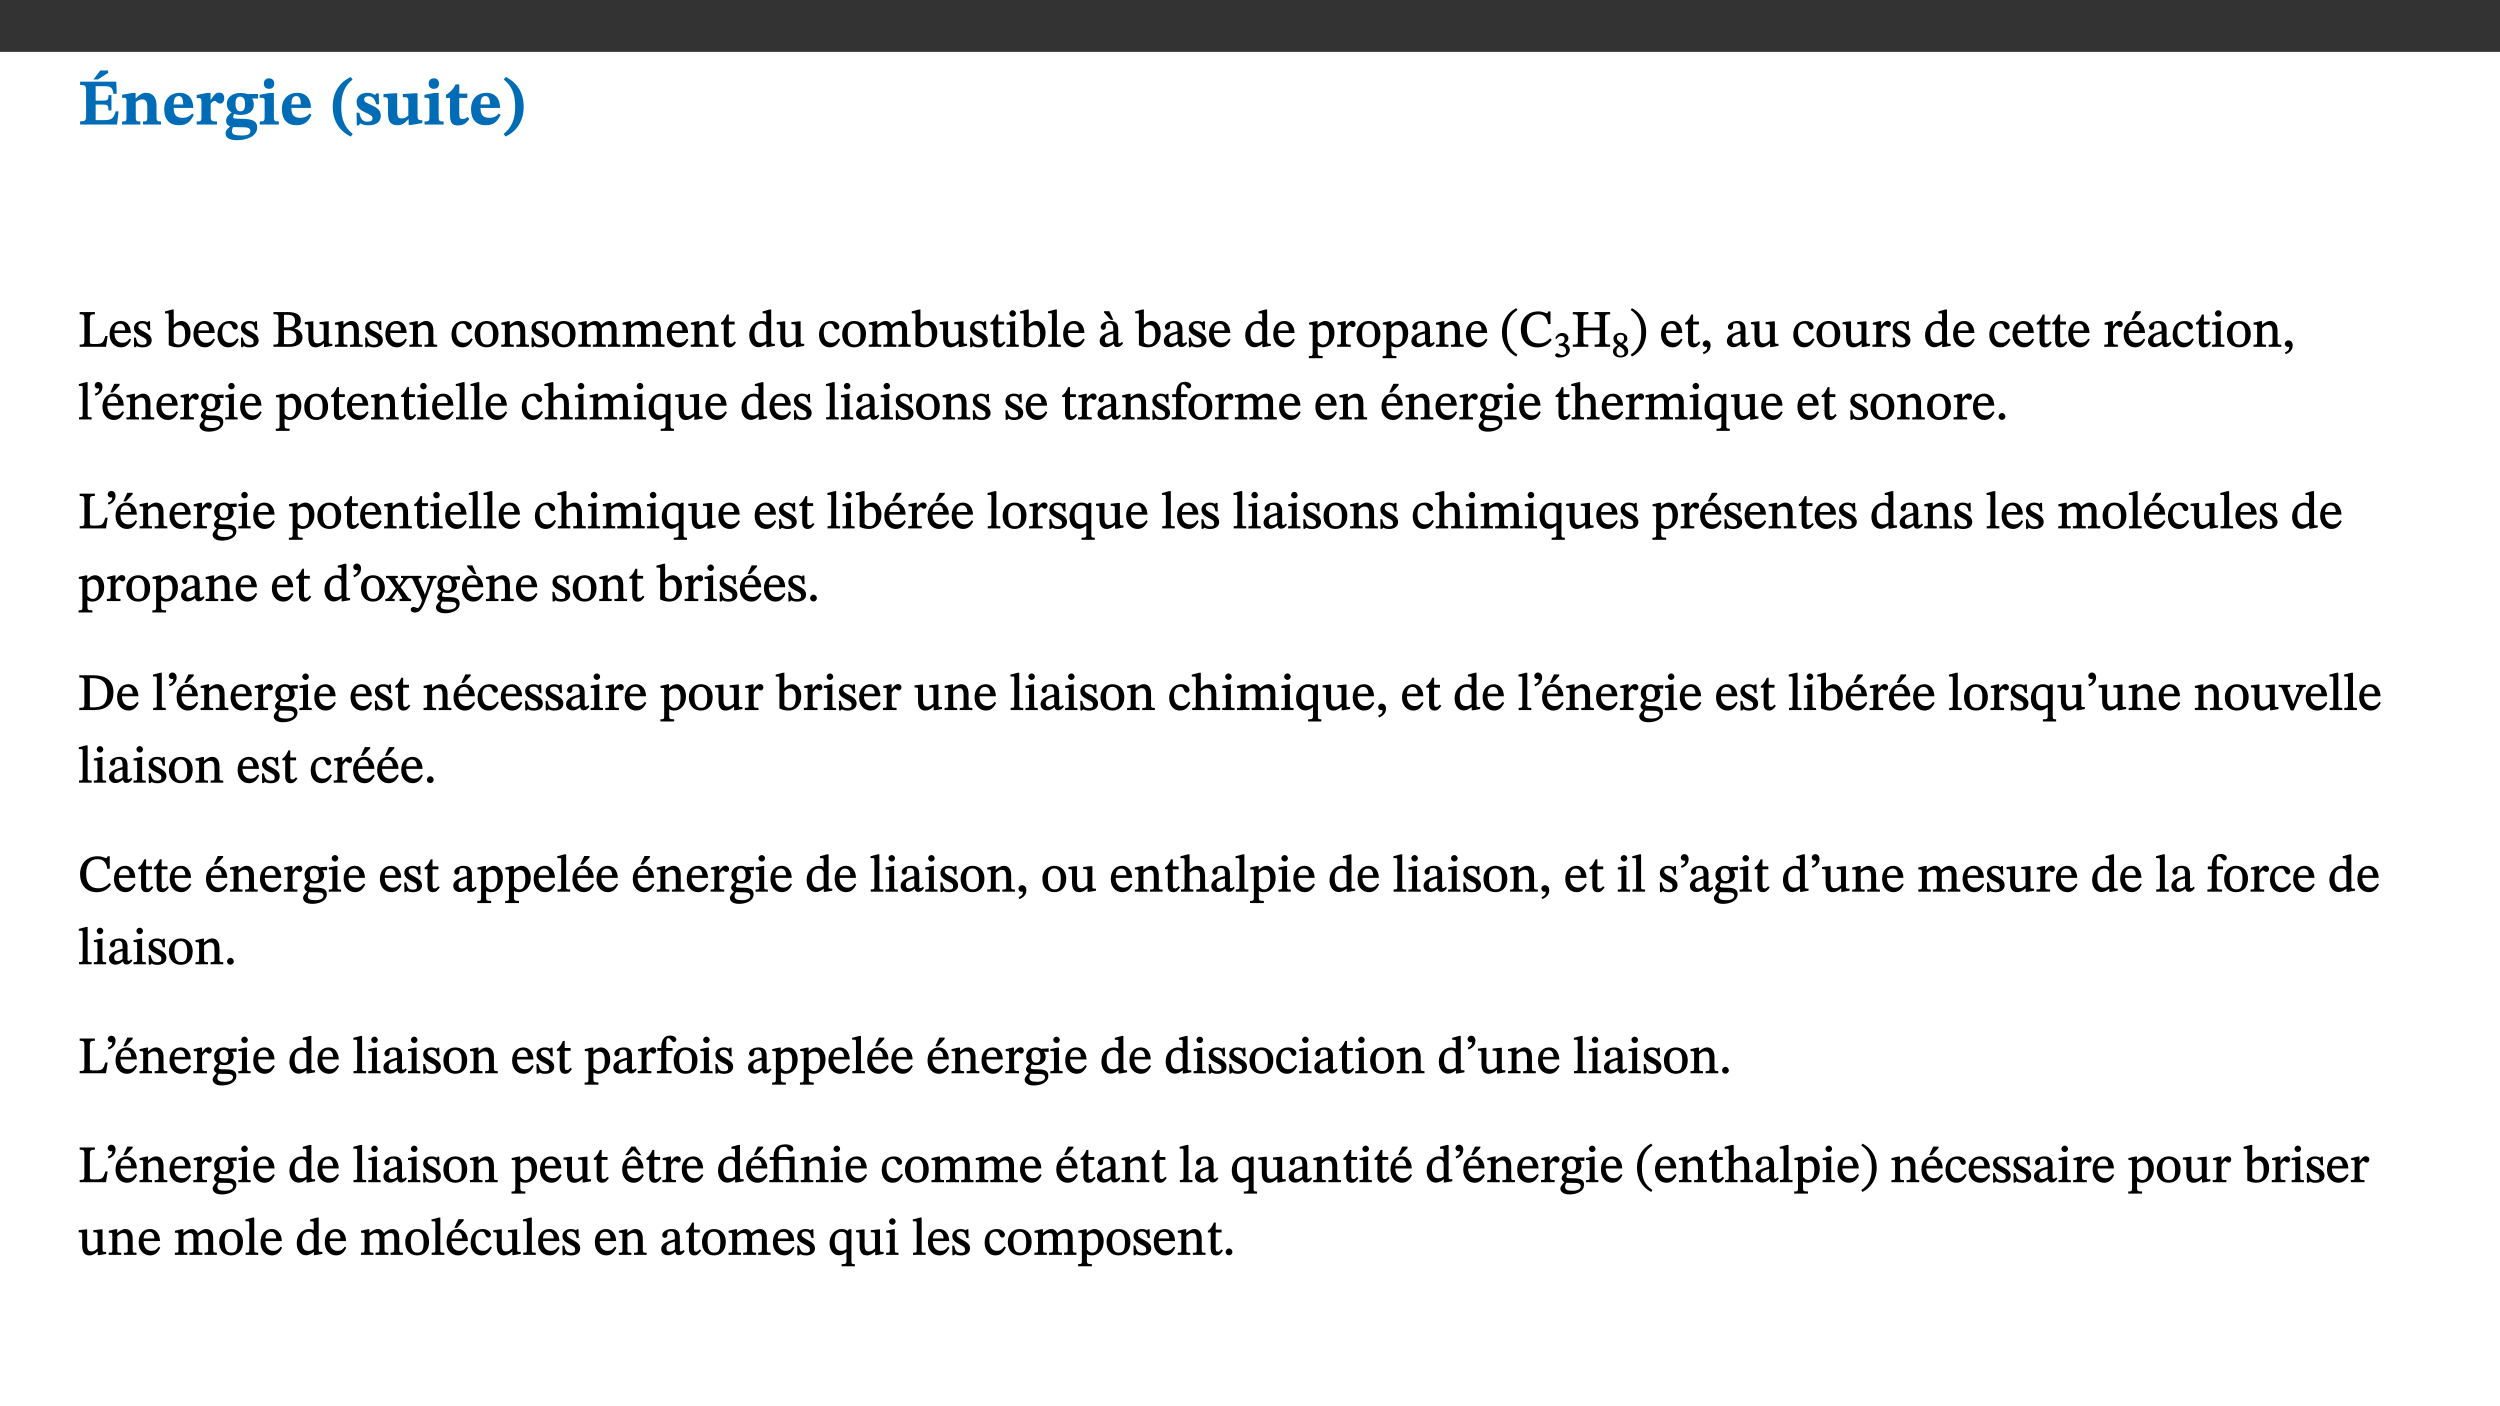 ﻿<?xml version="1.0" encoding="utf-8"?>
<svg xmlns="http://www.w3.org/2000/svg" xmlns:xlink="http://www.w3.org/1999/xlink" viewBox="0 0 960 540" version="1.1">
  <rect x="0" y="0" width="960" height="540" fill="#333333" stroke="none"/>
  <defs>
    <g>
      <symbol overflow="visible" id="glyph0-0">
        <path style="stroke:none;" d="M 7.938 -4.281 L 7.938 -4.688 C 7.938 -7.391 11.922 -9.312 11.922 -12.953 C 11.922 -15.531 9.766 -16.75 7.328 -16.75 C 4.828 -16.75 3.125 -15.234 3.125 -13.234 C 3.125 -12.062 3.594 -11.422 4.391 -11.422 C 4.984 -11.422 5.5 -11.828 5.5 -12.594 C 5.5 -13.531 4.984 -13.562 4.984 -14.375 C 4.984 -15.141 5.656 -15.641 7.109 -15.641 C 8.703 -15.641 9.688 -14.844 9.688 -12.891 C 9.688 -9.062 6.938 -8.156 6.938 -4.938 L 6.938 -4.219 L 7.938 -4.219 Z M 8.875 -1.266 C 8.875 -2.031 8.344 -2.828 7.484 -2.828 C 6.562 -2.828 6.016 -2.062 6.016 -1.266 C 6.016 -0.453 6.5 0.203 7.453 0.203 C 8.344 0.203 8.875 -0.469 8.875 -1.266 Z M 14.75 4.109 L 14.75 -19.625 L 0.25 -19.625 L 0.25 4.188 L 14.75 4.188 Z M 13.453 2.703 L 1.516 2.703 L 1.516 -18.188 L 13.453 -18.188 Z M 13.453 2.703 " />
      </symbol>
      <symbol overflow="visible" id="glyph0-1">
        <path style="stroke:none;" d="M 15.656 -5.062 L 14.5 -5.062 C 13.703 -2.234 13.016 -1.688 9.766 -1.688 L 6.844 -1.688 L 6.844 -7.688 L 9.047 -7.688 C 11.516 -7.688 11.75 -7.531 11.75 -5.406 L 12.906 -5.406 L 12.906 -11.297 L 11.75 -11.297 C 11.75 -9.266 11.516 -9.188 9.047 -9.188 L 6.844 -9.188 L 6.844 -14.719 L 10.109 -14.719 C 12.859 -14.719 13.312 -14.094 13.672 -11.797 L 14.938 -11.797 L 14.766 -16.453 L 0.875 -16.453 L 0.875 -15.188 C 2.906 -15.188 3.172 -14.891 3.172 -13.031 L 3.172 -3.203 C 3.172 -1.359 2.547 -1.234 0.875 -1.234 L 0.875 0 L 15.047 0 Z M 6.125 -17.297 L 7.688 -17.297 L 11.625 -19.828 L 11.625 -20.766 L 8.625 -20.766 L 6 -17.297 Z M 6.125 -17.297 " />
      </symbol>
      <symbol overflow="visible" id="glyph0-2">
        <path style="stroke:none;" d="M 13.859 -7.266 C 13.859 -10.531 12.344 -12.188 9.734 -12.188 C 8.25 -12.188 7.188 -11.297 5.953 -10.094 L 5.828 -10.094 L 5.828 -12.125 L 4.453 -12.125 L 0.641 -11.406 L 0.641 -10.234 C 0.641 -10.234 0.891 -10.266 1.312 -10.266 C 2 -10.266 2.328 -10.141 2.328 -9.219 L 2.328 -2.844 C 2.328 -1.484 2.25 -1.172 0.625 -1.172 L 0.625 0 L 7.656 0 L 7.656 -1.172 C 6.016 -1.172 5.891 -1.484 5.891 -2.844 L 5.891 -8.594 C 6.609 -9.188 7.281 -9.641 8.297 -9.641 C 9.609 -9.641 10.312 -9.047 10.312 -6.719 L 10.312 -2.844 C 10.312 -1.469 10.141 -1.172 8.672 -1.172 L 8.672 0 L 15.562 0 L 15.562 -1.172 C 14.125 -1.172 13.859 -1.484 13.859 -2.844 Z M 13.859 -7.266 " />
      </symbol>
      <symbol overflow="visible" id="glyph0-3">
        <path style="stroke:none;" d="M 11.469 -4.219 C 10.656 -3.203 9.672 -2.578 7.734 -2.578 C 5.625 -2.578 4.438 -3.547 4.438 -6.375 L 11.969 -6.375 C 11.922 -10.188 9.859 -12.188 6.734 -12.188 C 3.516 -12.188 0.797 -10.141 0.797 -5.875 C 0.797 -1.938 2.797 0.266 6.422 0.266 C 10.094 0.266 11.078 -1.703 12.172 -3.719 Z M 4.406 -7.609 C 4.516 -10.016 5 -10.922 6.391 -10.922 C 7.703 -10.922 8.078 -9.641 8.078 -7.703 L 4.406 -7.703 Z M 4.406 -7.609 " />
      </symbol>
      <symbol overflow="visible" id="glyph0-4">
        <path style="stroke:none;" d="M 5.828 -12.125 L 4.406 -12.125 L 0.516 -11.344 L 0.516 -10.141 C 0.516 -10.141 0.797 -10.156 1.281 -10.156 C 2.156 -10.156 2.328 -9.734 2.328 -8.844 L 2.328 -2.781 C 2.328 -1.391 2.109 -1.172 0.5 -1.172 L 0.5 0 L 8.281 0 L 8.281 -1.172 C 6.516 -1.172 5.875 -1.344 5.875 -2.953 L 5.875 -8 C 6.438 -8.656 6.969 -9.094 7.516 -9.094 C 7.906 -9.094 8.469 -8.047 9.562 -8.047 C 10.312 -8.047 11.078 -8.703 11.078 -10.141 C 11.078 -11.406 10.453 -12.266 9.172 -12.266 C 7.609 -12.266 7.234 -11.25 5.922 -9.547 L 5.828 -9.547 Z M 5.828 -12.125 " />
      </symbol>
      <symbol overflow="visible" id="glyph0-5">
        <path style="stroke:none;" d="M 2.797 -4.656 C 1.656 -3.672 0.672 -2.953 0.672 -1.359 C 0.672 0.125 1.859 0.625 2.328 0.75 L 2.328 0.672 C 1.062 1.656 0.469 2.359 0.469 3.297 C 0.469 4.828 1.469 6.016 4.906 6.016 C 8.031 6.016 12.594 4.812 12.594 1.109 C 12.594 -1.406 10.797 -2.156 6.641 -2.203 C 3.672 -2.234 3.391 -2.328 3.391 -2.922 C 3.391 -3.344 3.516 -3.672 3.797 -4.109 C 4.562 -3.812 5.359 -3.688 6.219 -3.688 C 8.766 -3.688 11.297 -4.734 11.297 -7.609 C 11.297 -8.891 10.922 -9.594 10.625 -10.062 L 10.625 -10.016 L 12.938 -10.016 L 12.938 -11.719 L 9.438 -11.719 L 9.438 -11.578 C 9.438 -11.578 7.781 -12.125 6.125 -12.125 C 3.562 -12.125 0.969 -10.828 0.969 -7.953 C 0.969 -5.828 2.031 -5.125 2.797 -4.688 Z M 6.047 -10.703 C 7.234 -10.703 7.938 -9.906 7.938 -7.812 C 7.938 -5.594 7.188 -5.062 6.188 -5.062 C 5.062 -5.062 4.266 -5.828 4.266 -8.047 C 4.266 -10.109 5 -10.703 6.047 -10.703 Z M 3.344 0.984 C 3.719 0.984 4.484 1.016 6.438 1.047 C 8.344 1.062 9.984 1.047 9.984 2.5 C 9.984 3.469 9.375 4.219 6.562 4.219 C 3.922 4.219 2.906 3.719 2.906 2.609 C 2.906 2 3.125 1.391 3.328 0.984 Z M 3.344 0.984 " />
      </symbol>
      <symbol overflow="visible" id="glyph0-6">
        <path style="stroke:none;" d="M 7.781 -1.172 C 6.125 -1.172 5.875 -1.438 5.875 -2.875 L 5.875 -12.125 L 4.141 -12.125 L 0.422 -11.422 L 0.422 -10.234 C 0.422 -10.234 0.719 -10.266 1.062 -10.266 C 1.812 -10.266 2.328 -10.234 2.328 -9.125 L 2.328 -2.797 C 2.328 -1.391 2.062 -1.172 0.453 -1.172 L 0.453 0 L 7.781 0 Z M 4.016 -17.75 C 2.75 -17.75 2.031 -16.875 2.031 -15.719 C 2.031 -14.547 2.781 -13.703 4.016 -13.703 C 5.328 -13.703 6.016 -14.547 6.016 -15.734 C 6.016 -16.875 5.328 -17.75 4.016 -17.75 Z M 4.016 -17.75 " />
      </symbol>
      <symbol overflow="visible" id="glyph0-7">
        <path style="stroke:none;" d="M 1.734 -6.859 C 1.734 -1.406 4.312 2.547 8.656 4.609 L 9.422 3.625 C 6.391 1.188 5 -1.891 5 -6.859 C 5 -11.797 6.312 -14.812 9.344 -17.266 L 8.656 -18.266 C 4.312 -16.234 1.734 -12.266 1.734 -6.859 Z M 1.734 -6.859 " />
      </symbol>
      <symbol overflow="visible" id="glyph0-8">
        <path style="stroke:none;" d="M 0.891 -4.453 L 0.984 0.297 L 1.766 0.297 L 2.297 -0.391 L 2.484 -0.391 C 3.125 -0.078 3.797 0.297 5.328 0.297 C 7.875 0.297 10.203 -0.562 10.203 -3.375 C 10.203 -5.594 8.672 -6.5 6.547 -7.516 C 4.812 -8.344 3.812 -8.547 3.812 -9.609 C 3.812 -10.328 4.312 -10.859 5.484 -10.859 C 6.812 -10.859 7.75 -10.203 8.453 -7.75 L 9.516 -7.75 L 9.422 -11.969 L 8.422 -11.969 L 8.047 -11.344 L 7.906 -11.344 C 7.516 -11.594 6.609 -12.188 5.156 -12.188 C 2.484 -12.188 0.922 -10.797 0.922 -8.719 C 0.922 -6.547 2.109 -5.672 4.219 -4.656 C 6.547 -3.562 7.031 -3.172 7.031 -2.375 C 7.031 -1.438 6.219 -1.094 5.062 -1.094 C 3.266 -1.094 2.453 -2.125 1.953 -4.562 L 0.875 -4.562 Z M 0.891 -4.453 " />
      </symbol>
      <symbol overflow="visible" id="glyph0-9">
        <path style="stroke:none;" d="M 15.234 -1.656 L 15.094 -1.656 C 13.75 -1.656 13.406 -1.859 13.406 -3.422 L 13.406 -12.016 L 12.391 -12.016 L 7.75 -11.703 L 7.75 -10.5 C 9.391 -10.5 9.859 -10.5 9.859 -9.062 L 9.859 -3.438 C 8.953 -2.672 8.375 -2.359 7.328 -2.359 C 6.266 -2.359 5.594 -2.547 5.594 -4.906 L 5.594 -12.016 L 4.438 -12.016 L 0.328 -11.703 L 0.328 -10.5 C 1.656 -10.484 2.062 -10.5 2.062 -8.969 L 2.062 -4.188 C 2.062 -0.922 3.25 0.25 5.719 0.25 C 7.391 0.25 8.281 -0.344 9.844 -2 L 9.984 -2 L 9.984 0.156 L 10.953 0.156 L 15.234 -0.562 Z M 15.234 -1.656 " />
      </symbol>
      <symbol overflow="visible" id="glyph0-10">
        <path style="stroke:none;" d="M 8.844 -2.922 C 8.25 -2.422 7.828 -2.125 6.859 -2.125 C 5.922 -2.125 5.625 -2.5 5.625 -4.312 L 5.625 -10.203 L 8.719 -10.203 L 8.719 -11.891 L 5.625 -11.891 L 5.656 -15.406 L 4.188 -15.406 C 3.172 -13.234 1.906 -12.234 0.516 -11.406 L 0.516 -10.203 L 2.078 -10.203 L 2.078 -3.438 C 2.078 -0.594 3.047 0.344 4.984 0.344 C 7.578 0.344 8.453 -0.766 9.516 -2.156 Z M 8.844 -2.922 " />
      </symbol>
      <symbol overflow="visible" id="glyph0-11">
        <path style="stroke:none;" d="M 8.25 -6.859 C 8.25 -12.266 5.672 -16.234 1.312 -18.266 L 0.625 -17.266 C 3.672 -14.812 4.984 -11.797 4.984 -6.859 C 4.984 -1.891 3.594 1.188 0.547 3.625 L 1.312 4.609 C 5.672 2.547 8.25 -1.406 8.25 -6.859 Z M 8.25 -6.859 " />
      </symbol>
      <symbol overflow="visible" id="glyph1-0">
        <path style="stroke:none;" d="M 6.5 -3.5 L 6.5 -3.828 C 6.5 -6 9.703 -7.547 9.703 -10.484 C 9.703 -12.547 7.844 -13.594 5.891 -13.594 C 3.891 -13.594 2.375 -12.312 2.375 -10.703 C 2.375 -9.766 2.891 -9.188 3.531 -9.188 C 4 -9.188 4.547 -9.562 4.547 -10.188 C 4.547 -10.938 4.125 -10.953 4.125 -11.609 C 4.125 -12.234 4.547 -12.578 5.719 -12.578 C 7 -12.578 7.656 -12 7.656 -10.422 C 7.656 -7.344 5.438 -6.609 5.438 -4.031 L 5.438 -3.391 L 6.5 -3.391 Z M 7.25 -1.078 C 7.25 -1.688 6.719 -2.391 6.016 -2.391 C 5.281 -2.391 4.703 -1.719 4.703 -1.078 C 4.703 -0.422 5.219 0.156 6 0.156 C 6.719 0.156 7.25 -0.438 7.25 -1.078 Z M 11.969 3.25 L 11.969 -15.891 L 0.062 -15.891 L 0.062 3.359 L 11.969 3.359 Z M 10.812 2.047 L 1.328 2.047 L 1.328 -14.625 L 10.672 -14.625 L 10.672 2.047 Z M 10.812 2.047 " />
      </symbol>
      <symbol overflow="visible" id="glyph1-1">
        <path style="stroke:none;" d="M 11.312 -4.141 L 10.578 -4.141 C 9.766 -1.688 9.578 -1.094 6.906 -1.094 L 6 -1.094 C 4.828 -1.094 4.609 -1.141 4.609 -2.016 L 4.609 -10.656 C 4.609 -12.219 4.828 -12.484 6.547 -12.484 L 6.547 -13.344 L 0.703 -13.344 L 0.703 -12.484 C 2.438 -12.484 2.516 -12.219 2.516 -10.672 L 2.516 -2.562 C 2.516 -1.016 2.438 -0.859 0.703 -0.859 L 0.703 0 L 10.812 0 L 11.453 -4.141 Z M 11.312 -4.141 " />
      </symbol>
      <symbol overflow="visible" id="glyph1-2">
        <path style="stroke:none;" d="M 8.172 -3.062 C 7.531 -2.234 7.016 -1.547 5.406 -1.547 C 3.812 -1.547 2.406 -2.672 2.406 -5.297 L 8.719 -5.297 C 8.609 -8.203 7.047 -9.922 4.875 -9.922 C 2.547 -9.922 0.531 -8.188 0.531 -4.859 C 0.531 -1.656 2.531 0.203 4.922 0.203 C 6.969 0.203 8.047 -1.172 8.812 -2.75 L 8.234 -3.172 Z M 2.391 -6.156 C 2.547 -8.016 3.234 -8.859 4.578 -8.859 C 6 -8.859 6.516 -7.625 6.547 -6.297 L 2.406 -6.297 Z M 2.391 -6.156 " />
      </symbol>
      <symbol overflow="visible" id="glyph1-3">
        <path style="stroke:none;" d="M 0.641 -3.391 L 0.703 0.156 L 1.297 0.156 L 1.719 -0.297 C 2.234 -0.078 2.828 0.219 3.984 0.219 C 5.781 0.219 7.453 -0.625 7.453 -2.484 C 7.453 -3.969 6.438 -4.797 4.625 -5.75 C 2.953 -6.609 2.328 -7.016 2.328 -7.797 C 2.328 -8.688 2.906 -8.984 3.828 -8.984 C 5.047 -8.984 5.641 -8.531 6.094 -6.516 L 6.891 -6.516 L 6.812 -9.828 L 6.219 -9.828 L 5.875 -9.406 L 5.938 -9.406 C 5.438 -9.641 4.844 -9.922 3.844 -9.922 C 2.125 -9.922 0.656 -8.906 0.656 -7.266 C 0.656 -5.797 1.516 -5.016 3.328 -4.109 L 3.422 -4.062 C 5.281 -3.141 5.516 -2.891 5.516 -1.953 C 5.516 -1.016 4.938 -0.781 3.938 -0.781 C 2.469 -0.781 1.828 -1.328 1.391 -3.531 L 0.641 -3.531 Z M 0.641 -3.391 " />
      </symbol>
      <symbol overflow="visible" id="glyph1-4">
        <path style="stroke:none;" d="M 3.25 -14.328 L 2.734 -14.328 L 0.016 -13.594 L 0.016 -12.922 L 0.234 -12.844 C 0.234 -12.844 0.391 -12.844 0.719 -12.844 C 1.469 -12.844 1.453 -12.812 1.453 -11.906 L 1.453 -0.656 C 1.969 -0.375 3.234 0.203 4.922 0.203 C 7.688 0.203 9.828 -1.797 9.828 -5.359 C 9.828 -7.953 8.344 -9.922 6.375 -9.922 C 5.047 -9.922 3.906 -9.031 3.234 -8.234 L 3.359 -8.234 L 3.359 -14.328 Z M 3.328 -7.125 C 3.688 -7.609 4.484 -8.312 5.5 -8.312 C 7.391 -8.312 7.75 -6.641 7.75 -4.719 C 7.75 -2.516 7.172 -0.875 5.281 -0.875 C 4.219 -0.875 3.703 -1.312 3.359 -1.734 L 3.359 -7.172 Z M 3.328 -7.125 " />
      </symbol>
      <symbol overflow="visible" id="glyph1-5">
        <path style="stroke:none;" d="M 8.031 -3.172 C 7.125 -2.016 6.547 -1.547 5.266 -1.547 C 3.203 -1.547 2.344 -3.125 2.344 -5.562 C 2.344 -7.844 3.203 -8.922 4.828 -8.922 C 6.531 -8.922 5.875 -6.656 7.344 -6.656 C 7.906 -6.656 8.312 -7.094 8.312 -7.672 C 8.312 -8.828 7.031 -9.922 5.156 -9.922 C 2.297 -9.922 0.516 -7.75 0.516 -4.625 C 0.516 -1.859 2.156 0.203 4.641 0.203 C 6.766 0.203 7.875 -1.172 8.672 -2.844 L 8.094 -3.266 Z M 8.031 -3.172 " />
      </symbol>
      <symbol overflow="visible" id="glyph1-6">
        <path style="stroke:none;" d="M 8.141 -6.969 C 9.797 -7.406 11.094 -8.328 11.094 -10.094 C 11.094 -12.078 9.641 -13.344 6.094 -13.344 L 0.578 -13.344 L 0.578 -12.484 C 2.328 -12.484 2.516 -12.391 2.516 -10.797 L 2.516 -2.656 C 2.516 -1 2.328 -0.859 0.578 -0.859 L 0.578 0 L 6.859 0 C 9.828 0 11.734 -1.375 11.734 -3.641 C 11.734 -5.812 9.844 -6.875 8.266 -7.125 L 8.266 -7 Z M 4.609 -7.328 L 4.609 -12.25 C 4.875 -12.297 5.297 -12.312 5.672 -12.312 C 8.109 -12.312 8.859 -11.5 8.859 -9.938 C 8.859 -8.125 8.25 -7.469 5.844 -7.469 L 4.609 -7.469 Z M 4.484 -6.375 L 5.875 -6.375 C 7.734 -6.375 9.391 -5.875 9.391 -3.609 C 9.391 -1.078 7.625 -1 5.922 -1 C 5.438 -1 4.953 -1.016 4.609 -1.062 L 4.609 -6.375 Z M 4.484 -6.375 " />
      </symbol>
      <symbol overflow="visible" id="glyph1-7">
        <path style="stroke:none;" d="M 10.75 -1.156 L 10.562 -1.156 C 9.609 -1.156 9.484 -1.156 9.484 -2.328 L 9.484 -9.781 L 8.891 -9.781 L 5.953 -9.484 L 5.953 -8.672 C 7.375 -8.672 7.562 -8.688 7.562 -7.625 L 7.562 -2.453 C 6.812 -1.797 6.281 -1.328 5.266 -1.328 C 4.219 -1.328 3.578 -1.797 3.578 -3.828 L 3.578 -9.781 L 3.031 -9.781 L 0.312 -9.469 L 0.312 -8.672 C 1.531 -8.641 1.672 -8.688 1.672 -7.609 L 1.672 -3.562 C 1.672 -0.859 2.766 0.203 4.422 0.203 C 5.703 0.203 6.719 -0.438 7.734 -1.438 L 7.656 -1.438 L 7.656 0.094 L 8.234 0.094 L 10.875 -0.375 L 10.875 -1.156 Z M 10.75 -1.156 " />
      </symbol>
      <symbol overflow="visible" id="glyph1-8">
        <path style="stroke:none;" d="M 9.703 -6.234 C 9.703 -8.531 8.719 -9.922 6.906 -9.922 C 5.656 -9.922 4.688 -9.156 3.641 -8.25 L 3.75 -8.25 L 3.766 -9.859 L 3.188 -9.859 L 0.516 -9.266 L 0.516 -8.562 L 0.734 -8.484 C 0.734 -8.484 0.859 -8.484 1.188 -8.484 C 1.734 -8.484 1.891 -8.453 1.891 -7.734 L 1.891 -2.125 C 1.891 -1.016 1.969 -0.812 0.5 -0.812 L 0.5 0 L 5.312 0 L 5.312 -0.812 C 3.766 -0.812 3.812 -1.016 3.812 -2.125 L 3.812 -7.188 C 4.359 -7.703 5.016 -8.391 6.094 -8.391 C 7 -8.391 7.797 -8.125 7.797 -5.734 L 7.797 -2.125 C 7.797 -1.016 7.875 -0.812 6.312 -0.812 L 6.312 0 L 11.172 0 L 11.172 -0.812 C 9.719 -0.812 9.703 -1.016 9.703 -2.125 Z M 9.703 -6.234 " />
      </symbol>
      <symbol overflow="visible" id="glyph1-9">
        <path style="stroke:none;" d="M 5.141 -9.922 C 2.453 -9.922 0.531 -7.828 0.531 -4.938 C 0.531 -1.719 2.344 0.203 5.141 0.203 C 7.734 0.203 9.688 -1.672 9.688 -5.016 C 9.688 -7.969 7.875 -9.922 5.141 -9.922 Z M 5.062 -8.906 C 6.828 -8.906 7.594 -7.375 7.594 -4.922 C 7.594 -1.672 6.859 -0.859 5.219 -0.859 C 3.5 -0.844 2.656 -2.031 2.656 -5.203 C 2.656 -7.75 3.547 -8.906 5.062 -8.906 Z M 5.062 -8.906 " />
      </symbol>
      <symbol overflow="visible" id="glyph1-10">
        <path style="stroke:none;" d="M 3.766 -7.156 C 4.344 -7.688 5.141 -8.391 6.172 -8.391 C 7.094 -8.391 7.625 -8.062 7.625 -6.375 L 7.625 -2.438 C 7.625 -1.031 7.656 -0.844 6.094 -0.844 L 6.094 0 L 11.078 0 L 11.078 -0.844 C 9.516 -0.844 9.547 -1.062 9.547 -2.438 L 9.547 -7.219 C 10.156 -7.75 10.891 -8.391 11.719 -8.391 C 12.656 -8.391 13.281 -8.062 13.281 -6.25 L 13.281 -2.438 C 13.281 -1.219 13.375 -0.844 11.875 -0.844 L 11.875 0 L 16.641 0 L 16.641 -0.844 C 15.141 -0.844 15.203 -1.172 15.203 -2.438 L 15.203 -6.5 C 15.203 -8.906 14.062 -9.922 12.516 -9.922 C 11.453 -9.922 10.344 -9.297 9.281 -8.266 L 9.344 -8.266 C 8.984 -9.078 8.188 -9.922 7.047 -9.922 C 5.703 -9.922 4.688 -9.141 3.641 -8.25 L 3.75 -8.25 L 3.75 -9.859 L 3.141 -9.859 L 0.516 -9.266 L 0.516 -8.562 L 0.734 -8.484 C 0.734 -8.484 0.891 -8.484 1.188 -8.484 C 1.75 -8.484 1.891 -8.422 1.891 -7.703 L 1.891 -2.125 C 1.891 -0.938 1.891 -0.844 0.5 -0.844 L 0.5 0 L 5.297 0 L 5.297 -0.844 C 3.938 -0.844 3.812 -0.938 3.812 -2.047 L 3.812 -7.172 Z M 3.766 -7.156 " />
      </symbol>
      <symbol overflow="visible" id="glyph1-11">
        <path style="stroke:none;" d="M 5.734 -2.016 C 5.234 -1.453 5.078 -1.234 4.438 -1.234 C 3.672 -1.234 3.609 -1.578 3.609 -2.984 L 3.609 -8.594 L 5.859 -8.594 L 5.859 -9.688 L 3.609 -9.688 L 3.625 -12.406 L 2.906 -12.406 C 2.125 -10.578 1.578 -9.844 0.594 -9.25 L 0.594 -8.594 L 1.688 -8.594 L 1.688 -2.438 C 1.688 -0.641 2.406 0.203 3.75 0.203 C 5.016 0.203 5.516 -0.438 6.391 -1.641 L 5.812 -2.109 Z M 5.734 -2.016 " />
      </symbol>
      <symbol overflow="visible" id="glyph1-12">
        <path style="stroke:none;" d="M 10.359 -0.484 L 10.359 -1.156 L 9.828 -1.156 C 9.078 -1.156 8.938 -1.219 8.938 -2.25 L 8.938 -14.328 L 8.281 -14.328 L 5.641 -13.594 L 5.641 -12.922 L 5.859 -12.844 C 5.859 -12.844 6.109 -12.844 6.297 -12.844 C 7.078 -12.844 7.031 -12.797 7.031 -11.906 L 7.031 -9.547 C 6.641 -9.734 5.891 -9.922 5.234 -9.922 C 2.734 -9.922 0.516 -7.766 0.516 -4.484 C 0.516 -1.938 1.812 0.156 4.062 0.156 C 5.375 0.156 6.469 -0.641 7.188 -1.281 L 7.094 -1.281 L 7.094 0.094 L 7.688 0.094 L 10.359 -0.375 Z M 7.078 -2.234 C 6.375 -1.75 5.938 -1.531 5 -1.531 C 3.312 -1.531 2.516 -2.516 2.516 -5.266 C 2.516 -7.766 3.531 -8.859 5.203 -8.859 C 6.438 -8.859 6.875 -8.203 7.031 -7.391 L 7.031 -2.219 Z M 7.078 -2.234 " />
      </symbol>
      <symbol overflow="visible" id="glyph1-13">
        <path style="stroke:none;" d="M 2.891 -14.062 C 2.188 -14.062 1.609 -13.406 1.609 -12.812 C 1.609 -12.188 2.219 -11.547 2.891 -11.547 C 3.578 -11.547 4.141 -12.188 4.141 -12.812 C 4.141 -13.406 3.578 -14.062 2.891 -14.062 Z M 5.125 -0.812 C 3.781 -0.812 3.812 -0.969 3.812 -2.125 L 3.812 -9.859 L 3.172 -9.859 L 0.516 -9.281 L 0.516 -8.594 L 0.734 -8.5 C 0.734 -8.5 0.875 -8.5 1.156 -8.5 C 1.734 -8.5 1.891 -8.547 1.891 -7.688 L 1.891 -2.125 C 1.891 -1 1.969 -0.812 0.5 -0.812 L 0.5 0 L 5.234 0 L 5.234 -0.812 Z M 5.125 -0.812 " />
      </symbol>
      <symbol overflow="visible" id="glyph1-14">
        <path style="stroke:none;" d="M 5.172 -0.844 C 3.75 -0.844 3.766 -0.969 3.766 -2.125 L 3.766 -14.328 L 3.141 -14.328 L 0.375 -13.594 L 0.375 -12.953 L 0.594 -12.875 C 0.594 -12.875 0.812 -12.875 1.156 -12.875 C 1.656 -12.875 1.859 -12.953 1.859 -12.125 L 1.859 -2.125 C 1.859 -1.016 1.906 -0.844 0.453 -0.844 L 0.453 0 L 5.297 0 L 5.297 -0.844 Z M 5.172 -0.844 " />
      </symbol>
      <symbol overflow="visible" id="glyph1-15">
        <path style="stroke:none;" d="M 6 -1.359 C 6.109 -0.484 6.453 0.094 7.328 0.094 C 8.344 0.094 8.906 -0.359 9.641 -1.422 L 9.156 -1.906 C 8.812 -1.516 8.625 -1.359 8.25 -1.359 C 7.828 -1.359 7.766 -1.375 7.766 -2.188 L 7.766 -6.719 C 7.766 -8.781 6.828 -9.922 4.656 -9.922 C 2.484 -9.922 1.016 -8.703 1.016 -7.594 C 1.016 -6.938 1.594 -6.516 1.984 -6.516 C 2.547 -6.516 2.984 -6.938 2.984 -7.547 C 2.984 -8.75 3.062 -9.047 4.203 -9.047 C 5.406 -9.047 5.859 -8.5 5.859 -6.766 L 5.859 -6 C 4.281 -5.5 0.625 -4.844 0.625 -2.219 C 0.625 -0.938 1.594 0.141 3.125 0.141 C 4.406 0.141 5.203 -0.453 6.094 -1.234 L 6.016 -1.234 Z M 5.891 -2.047 C 5.219 -1.5 4.609 -1.219 3.938 -1.219 C 3.094 -1.219 2.625 -1.688 2.625 -2.688 C 2.625 -4.25 4.188 -4.656 5.859 -5.078 L 5.859 -2.016 Z M 4.281 -13.688 L 2.312 -13.688 L 2.312 -13.141 L 4.844 -10.375 L 5.875 -10.375 L 4.344 -13.688 Z M 4.281 -13.688 " />
      </symbol>
      <symbol overflow="visible" id="glyph1-16">
        <path style="stroke:none;" d="M 6 -1.359 C 6.109 -0.484 6.453 0.094 7.328 0.094 C 8.344 0.094 8.906 -0.359 9.641 -1.422 L 9.156 -1.906 C 8.812 -1.516 8.625 -1.359 8.25 -1.359 C 7.828 -1.359 7.766 -1.375 7.766 -2.188 L 7.766 -6.719 C 7.766 -8.781 6.828 -9.922 4.656 -9.922 C 2.484 -9.922 1.016 -8.703 1.016 -7.594 C 1.016 -6.938 1.594 -6.516 1.984 -6.516 C 2.547 -6.516 2.984 -6.938 2.984 -7.547 C 2.984 -8.75 3.062 -9.047 4.203 -9.047 C 5.406 -9.047 5.859 -8.5 5.859 -6.766 L 5.859 -6 C 4.281 -5.5 0.625 -4.844 0.625 -2.219 C 0.625 -0.938 1.594 0.141 3.125 0.141 C 4.406 0.141 5.203 -0.453 6.094 -1.234 L 6.016 -1.234 Z M 5.891 -2.047 C 5.219 -1.5 4.609 -1.219 3.938 -1.219 C 3.094 -1.219 2.625 -1.688 2.625 -2.688 C 2.625 -4.25 4.188 -4.656 5.859 -5.078 L 5.859 -2.016 Z M 5.891 -2.047 " />
      </symbol>
      <symbol overflow="visible" id="glyph1-17">
        <path style="stroke:none;" d="M 3.5 -9.859 L 3.016 -9.859 L 0.359 -9.281 L 0.359 -8.594 L 0.578 -8.5 C 0.578 -8.5 0.875 -8.5 1.141 -8.5 C 1.797 -8.5 1.75 -8.359 1.75 -7.609 L 1.75 2.25 C 1.75 3.359 1.688 3.562 0.297 3.562 L 0.297 4.375 L 5.594 4.375 L 5.594 3.547 C 3.922 3.547 3.672 3.422 3.672 2.125 L 3.672 -0.359 L 3.578 -0.359 C 4.109 0 4.875 0.203 5.641 0.203 C 8.031 0.203 10.125 -1.938 10.125 -5.312 C 10.125 -7.922 8.625 -9.922 6.656 -9.922 C 5.484 -9.922 4.422 -9.266 3.484 -8.188 L 3.625 -8.188 L 3.625 -9.859 Z M 3.625 -7.125 C 4 -7.625 4.781 -8.312 5.844 -8.312 C 7.312 -8.312 8.047 -7.266 8.047 -4.766 C 8.047 -1.984 7.125 -0.844 5.734 -0.844 C 4.625 -0.844 4 -1.688 3.672 -2.078 L 3.672 -7.172 Z M 3.625 -7.125 " />
      </symbol>
      <symbol overflow="visible" id="glyph1-18">
        <path style="stroke:none;" d="M 3.641 -9.859 L 3.172 -9.859 L 0.562 -9.25 L 0.562 -8.562 L 0.781 -8.484 C 0.781 -8.484 0.922 -8.484 1.312 -8.484 C 2.031 -8.484 1.891 -8.25 1.891 -7.531 L 1.891 -2.047 C 1.891 -0.938 1.891 -0.844 0.438 -0.844 L 0.438 0 L 5.672 0 L 5.672 -0.844 C 4.062 -0.844 3.812 -0.891 3.812 -2.156 L 3.812 -6.672 C 4.25 -7.406 4.797 -8.203 5.266 -8.203 C 5.5 -8.203 5.891 -7.531 6.547 -7.531 C 7 -7.531 7.547 -7.969 7.547 -8.719 C 7.547 -9.406 7.047 -9.984 6.281 -9.984 C 5.312 -9.984 4.625 -9.25 3.625 -7.812 L 3.766 -7.812 L 3.766 -9.859 Z M 3.641 -9.859 " />
      </symbol>
      <symbol overflow="visible" id="glyph1-19">
        <path style="stroke:none;" d="M 0.453 -5.578 C 0.453 -1.188 2.594 2.016 5.938 3.75 L 6.375 2.969 C 3.391 1.016 2.344 -1.578 2.344 -5.578 C 2.344 -9.547 3.391 -12.125 6.391 -14.109 L 5.938 -14.844 C 2.594 -13.125 0.453 -9.922 0.453 -5.578 Z M 0.453 -5.578 " />
      </symbol>
      <symbol overflow="visible" id="glyph1-20">
        <path style="stroke:none;" d="M 12.016 -3.188 C 10.891 -1.969 9.656 -1.297 7.828 -1.297 C 5.016 -1.297 3.188 -2.875 3.188 -6.859 C 3.188 -10.406 4.688 -12.469 7.547 -12.469 C 9.609 -12.469 10.875 -11.5 11.328 -8.766 L 12.25 -8.766 L 12.25 -13.594 L 11.453 -13.594 C 11.203 -13.141 11.172 -12.875 10.859 -12.875 C 10.359 -12.875 9.625 -13.594 7.531 -13.594 C 3.703 -13.594 0.859 -11 0.859 -6.656 C 0.859 -2.766 3.141 0.219 7.25 0.219 C 9.859 0.219 11.594 -0.969 12.75 -2.703 L 12.094 -3.281 Z M 12.016 -3.188 " />
      </symbol>
      <symbol overflow="visible" id="glyph1-21">
        <path style="stroke:none;" d="M 4.609 -10.578 C 4.609 -12.125 4.547 -12.484 6.547 -12.484 L 6.547 -13.344 L 0.578 -13.344 L 0.578 -12.484 C 2.547 -12.484 2.516 -12.125 2.516 -10.578 L 2.516 -2.734 C 2.516 -0.953 2.516 -0.859 0.578 -0.859 L 0.578 0 L 6.547 0 L 6.547 -0.859 C 4.641 -0.859 4.609 -0.969 4.609 -2.734 L 4.609 -6.328 L 10.875 -6.328 L 10.875 -2.734 C 10.875 -1 10.859 -0.859 8.938 -0.859 L 8.938 0 L 14.906 0 L 14.906 -0.859 C 12.969 -0.859 12.953 -1 12.953 -2.734 L 12.953 -10.578 C 12.953 -12.156 12.891 -12.484 14.906 -12.484 L 14.906 -13.344 L 8.938 -13.344 L 8.938 -12.484 C 10.922 -12.484 10.875 -12.125 10.875 -10.578 L 10.875 -7.375 L 4.609 -7.375 Z M 4.609 -10.578 " />
      </symbol>
      <symbol overflow="visible" id="glyph1-22">
        <path style="stroke:none;" d="M 6.359 -5.578 C 6.359 -9.922 4.219 -13.125 0.875 -14.844 L 0.422 -14.109 C 3.422 -12.125 4.469 -9.547 4.469 -5.578 C 4.469 -1.578 3.422 1.016 0.438 2.969 L 0.875 3.75 C 4.219 2.016 6.359 -1.188 6.359 -5.578 Z M 6.359 -5.578 " />
      </symbol>
      <symbol overflow="visible" id="glyph1-23">
        <path style="stroke:none;" d="M 1.469 2.828 C 2.266 2.469 4.062 1.672 4.062 -0.578 C 4.062 -1.672 3.406 -2.469 2.406 -2.469 C 1.609 -2.469 1.031 -1.797 1.031 -1.156 C 1.031 -0.578 1.5 0.047 2.266 0.047 C 2.484 0.047 2.672 0 2.75 -0.016 C 2.75 1.422 1.969 1.75 1.062 2.125 L 1.422 2.875 Z M 1.469 2.828 " />
      </symbol>
      <symbol overflow="visible" id="glyph1-24">
        <path style="stroke:none;" d="M 8.172 -3.062 C 7.531 -2.234 7.016 -1.547 5.406 -1.547 C 3.812 -1.547 2.406 -2.672 2.406 -5.297 L 8.719 -5.297 C 8.609 -8.203 7.047 -9.922 4.875 -9.922 C 2.547 -9.922 0.531 -8.188 0.531 -4.859 C 0.531 -1.656 2.531 0.203 4.922 0.203 C 6.969 0.203 8.047 -1.172 8.812 -2.75 L 8.234 -3.172 Z M 2.391 -6.156 C 2.547 -8.016 3.234 -8.859 4.578 -8.859 C 6 -8.859 6.516 -7.625 6.547 -6.297 L 2.406 -6.297 Z M 3.75 -10.375 L 4.562 -10.375 L 7.109 -13.141 L 7.109 -13.688 L 5.062 -13.688 L 3.531 -10.375 Z M 3.75 -10.375 " />
      </symbol>
      <symbol overflow="visible" id="glyph1-25">
        <path style="stroke:none;" d="M 1.25 -9.141 C 2.094 -9.516 3.828 -10.281 3.828 -12.516 C 3.828 -13.594 3.188 -14.406 2.188 -14.406 C 1.391 -14.406 0.812 -13.719 0.812 -13.062 C 0.812 -12.484 1.281 -11.875 2.047 -11.875 C 2.266 -11.875 2.438 -11.891 2.531 -11.938 C 2.531 -10.578 1.75 -10.219 0.844 -9.844 L 1.188 -9.109 Z M 1.25 -9.141 " />
      </symbol>
      <symbol overflow="visible" id="glyph1-26">
        <path style="stroke:none;" d="M 2.453 -3.891 C 1.516 -3.172 0.781 -2.234 0.781 -1.516 C 0.781 -0.953 1.25 -0.344 1.891 -0.016 L 1.891 -0.062 C 0.859 0.938 0.281 1.719 0.281 2.375 C 0.281 3.469 1.188 4.688 3.812 4.688 C 6.312 4.688 9.391 3.641 9.391 0.969 C 9.391 -1.312 7.344 -1.531 4.844 -1.531 C 3.016 -1.531 2.609 -1.594 2.609 -2.188 C 2.609 -2.531 2.891 -3.172 3.047 -3.391 C 3.531 -3.234 4.078 -3.109 4.719 -3.109 C 6.812 -3.109 8.359 -4.406 8.359 -6.25 C 8.359 -7.25 7.891 -8.016 7.656 -8.344 L 7.656 -8.266 L 9.516 -8.203 L 9.516 -9.578 L 6.828 -9.422 L 6.906 -9.203 C 6.906 -9.203 5.938 -9.922 4.625 -9.922 C 2.516 -9.922 0.875 -8.531 0.875 -6.531 C 0.875 -5.234 1.5 -4.297 2.406 -3.766 L 2.406 -3.859 Z M 4.484 -8.938 C 5.75 -8.938 6.328 -7.984 6.328 -6.375 C 6.328 -4.484 5.734 -4.062 4.734 -4.062 C 3.453 -4.062 2.891 -4.906 2.891 -6.609 C 2.891 -8.281 3.453 -8.938 4.484 -8.938 Z M 2.531 0.203 C 2.812 0.203 3.188 0.219 4.781 0.234 C 6.109 0.266 8.109 0.094 8.109 1.531 C 8.109 2.391 7.312 3.281 4.953 3.281 C 2.922 3.281 2.094 2.844 2.094 1.688 C 2.094 1.281 2.188 0.891 2.594 0.203 Z M 2.531 0.203 " />
      </symbol>
      <symbol overflow="visible" id="glyph1-27">
        <path style="stroke:none;" d="M 3.719 -7.188 C 4.703 -8.094 5.344 -8.391 6.109 -8.391 C 7.734 -8.391 7.812 -7.125 7.812 -5.5 L 7.812 -2.047 C 7.812 -1.094 7.875 -0.844 6.359 -0.844 L 6.359 0 L 11.203 0 L 11.203 -0.844 C 9.828 -0.844 9.719 -1.078 9.719 -2.125 L 9.719 -6.094 C 9.719 -7.734 9.219 -9.922 6.938 -9.922 C 5.875 -9.922 4.859 -9.422 3.641 -8.281 L 3.766 -8.281 L 3.766 -14.328 L 3.109 -14.328 L 0.297 -13.594 L 0.297 -12.922 L 0.516 -12.844 C 0.516 -12.844 0.703 -12.844 1.016 -12.844 C 1.547 -12.844 1.859 -12.875 1.859 -12.172 L 1.859 -1.969 C 1.859 -0.859 1.641 -0.844 0.453 -0.844 L 0.453 0 L 5.234 0 L 5.234 -0.844 C 3.75 -0.844 3.766 -1.016 3.766 -2.047 L 3.766 -7.219 Z M 3.719 -7.188 " />
      </symbol>
      <symbol overflow="visible" id="glyph1-28">
        <path style="stroke:none;" d="M 10.219 4.266 L 10.219 3.562 C 8.984 3.562 8.906 3.359 8.906 2.344 L 8.906 -9.844 L 7.969 -9.844 L 7.469 -9.219 C 6.75 -9.703 6 -9.922 5.156 -9.922 C 2.625 -9.922 0.516 -7.688 0.516 -4.5 C 0.516 -1.734 1.969 0.156 4.047 0.156 C 5.344 0.156 6.281 -0.516 7.109 -1.25 L 7 -1.25 L 7 2.125 C 7 3.359 6.891 3.562 5.141 3.562 L 5.141 4.375 L 10.219 4.375 Z M 7.031 -2.266 C 6.469 -1.812 5.969 -1.547 5 -1.547 C 3.016 -1.547 2.484 -3.094 2.484 -5.266 C 2.484 -7.75 3.469 -8.859 5.141 -8.859 C 6.203 -8.859 6.734 -8.406 7 -7.406 L 7 -2.234 Z M 7.031 -2.266 " />
      </symbol>
      <symbol overflow="visible" id="glyph1-29">
        <path style="stroke:none;" d="M 0.375 -9.547 L 0.375 -8.594 L 1.891 -8.594 L 1.891 -2.484 C 1.891 -0.938 1.812 -0.844 0.219 -0.844 L 0.219 0 L 5.844 0 L 5.844 -0.844 C 4.062 -0.844 3.812 -0.938 3.812 -2.484 L 3.812 -8.594 L 6.234 -8.594 L 6.234 -9.688 L 3.812 -9.688 L 3.812 -11.312 C 3.812 -12.984 3.906 -13.469 4.641 -13.469 C 5.641 -13.469 5.734 -11.953 6.734 -11.953 C 7.188 -11.953 7.672 -12.344 7.672 -12.922 C 7.672 -13.828 6.609 -14.469 5.312 -14.469 C 3.922 -14.469 3.109 -13.891 2.562 -12.969 C 2.047 -12.047 1.891 -11.062 1.891 -9.688 L 0.375 -9.688 Z M 0.375 -9.547 " />
      </symbol>
      <symbol overflow="visible" id="glyph1-30">
        <path style="stroke:none;" d="M 3.75 -1.094 C 3.75 -1.75 3.203 -2.469 2.453 -2.469 C 1.719 -2.469 1.141 -1.766 1.141 -1.109 C 1.141 -0.438 1.656 0.156 2.438 0.156 C 3.203 0.156 3.75 -0.484 3.75 -1.094 Z M 3.75 -1.094 " />
      </symbol>
      <symbol overflow="visible" id="glyph1-31">
        <path style="stroke:none;" d="M 9.719 -0.125 L 9.719 -0.844 C 8.859 -0.844 8.641 -1.156 8.094 -1.953 L 5.719 -5.312 L 7.75 -7.953 C 8.203 -8.531 8.594 -8.844 9.391 -8.844 L 9.391 -9.688 L 5.844 -9.688 L 5.844 -8.859 C 6.609 -8.859 6.656 -8.812 6.656 -8.5 C 6.656 -8.188 6.516 -7.984 5.969 -7.25 L 5.062 -5.938 L 5.125 -5.938 L 4.656 -6.766 C 3.984 -7.891 3.672 -8.203 3.672 -8.531 C 3.672 -8.828 3.859 -8.859 4.625 -8.859 L 4.625 -9.688 L 0.078 -9.688 L 0.078 -8.844 C 1.031 -8.844 1.172 -8.688 1.875 -7.688 L 3.859 -4.828 L 1.547 -1.797 C 0.891 -1.016 0.641 -0.844 -0.172 -0.844 L -0.172 0 L 3.406 0 L 3.406 -0.844 C 2.625 -0.844 2.516 -0.781 2.516 -1 C 2.516 -1.156 2.75 -1.438 2.953 -1.75 L 4.562 -4.062 L 4.5 -4.062 L 4.875 -3.406 L 6.141 -1.469 C 6.234 -1.312 6.234 -1.281 6.234 -1.141 C 6.234 -0.797 6.141 -0.844 5.297 -0.844 L 5.297 0 L 9.719 0 Z M 9.719 -0.125 " />
      </symbol>
      <symbol overflow="visible" id="glyph1-32">
        <path style="stroke:none;" d="M 9.828 -9.688 L 6.297 -9.688 L 6.297 -8.844 C 7.094 -8.844 7.406 -8.859 7.406 -8.469 C 7.406 -8.312 7.344 -8.125 7.312 -7.969 L 5.438 -2.266 L 5.5 -2.266 L 5.234 -3.172 L 3.281 -7.547 C 3.172 -7.828 3.016 -8.172 3.016 -8.406 C 3.016 -8.766 3.125 -8.828 4.141 -8.828 L 4.141 -9.688 L -0.375 -9.688 L -0.375 -8.844 C 0.484 -8.844 0.625 -8.703 0.812 -8.25 L 3.75 -1.859 C 3.984 -1.312 4.344 -0.484 4.344 -0.219 C 4.344 0.359 3.344 2.688 2.703 2.688 C 2.219 2.688 1.797 2.25 1.094 2.25 C 0.562 2.25 0.016 2.656 0.016 3.25 C 0.016 4 0.734 4.406 1.641 4.406 C 3.25 4.406 4.344 3.25 5.453 0.312 L 8.562 -7.844 C 8.844 -8.625 9.031 -8.844 9.938 -8.844 L 9.938 -9.688 Z M 9.828 -9.688 " />
      </symbol>
      <symbol overflow="visible" id="glyph1-33">
        <path style="stroke:none;" d="M 8.172 -3.062 C 7.531 -2.234 7.016 -1.547 5.406 -1.547 C 3.812 -1.547 2.406 -2.672 2.406 -5.297 L 8.719 -5.297 C 8.609 -8.203 7.047 -9.922 4.875 -9.922 C 2.547 -9.922 0.531 -8.188 0.531 -4.859 C 0.531 -1.656 2.531 0.203 4.922 0.203 C 6.969 0.203 8.047 -1.172 8.812 -2.75 L 8.234 -3.172 Z M 2.391 -6.156 C 2.547 -8.016 3.234 -8.859 4.578 -8.859 C 6 -8.859 6.516 -7.625 6.547 -6.297 L 2.406 -6.297 Z M 4.5 -13.688 L 2.531 -13.688 L 2.531 -13.141 L 5.062 -10.375 L 6.094 -10.375 L 4.562 -13.688 Z M 4.5 -13.688 " />
      </symbol>
      <symbol overflow="visible" id="glyph1-34">
        <path style="stroke:none;" d="M 0.562 -13.203 L 0.562 -12.484 C 2.188 -12.484 2.516 -12.391 2.516 -10.938 L 2.516 -2.594 C 2.516 -0.969 2.453 -0.859 0.562 -0.859 L 0.562 0 L 6.391 0 C 10.703 0 13.672 -2.156 13.672 -6.734 C 13.672 -11.594 10.312 -13.344 6.172 -13.344 L 0.562 -13.344 Z M 4.484 -12.234 C 4.859 -12.266 5.141 -12.266 5.453 -12.266 C 9.578 -12.266 11.312 -10.344 11.312 -6.547 C 11.312 -2.078 9.281 -1.016 5.656 -1.016 C 5.266 -1.016 4.875 -1.031 4.609 -1.078 L 4.609 -12.234 Z M 4.484 -12.234 " />
      </symbol>
      <symbol overflow="visible" id="glyph1-35">
        <path style="stroke:none;" d="M 9.922 -9.688 L 6.297 -9.688 L 6.297 -8.844 C 7.156 -8.844 7.438 -8.859 7.438 -8.422 C 7.438 -8.109 7.312 -7.875 7.297 -7.766 L 5.578 -3.266 L 5.203 -2.188 L 5.266 -2.188 L 4.922 -3.25 L 3.234 -7.688 C 3.109 -7.969 3.031 -8.203 3.031 -8.469 C 3.031 -8.781 3.172 -8.844 4.062 -8.844 L 4.062 -9.688 L -0.391 -9.688 L -0.391 -8.844 C 0.594 -8.844 0.703 -8.75 1.219 -7.516 L 4.219 0.125 L 5.359 0.125 L 8.547 -7.656 C 8.938 -8.688 9.141 -8.844 10.047 -8.844 L 10.047 -9.688 Z M 9.922 -9.688 " />
      </symbol>
      <symbol overflow="visible" id="glyph1-36">
        <path style="stroke:none;" d="M 8.172 -3.062 C 7.531 -2.234 7.016 -1.547 5.406 -1.547 C 3.812 -1.547 2.406 -2.672 2.406 -5.297 L 8.719 -5.297 C 8.609 -8.203 7.047 -9.922 4.875 -9.922 C 2.547 -9.922 0.531 -8.188 0.531 -4.859 C 0.531 -1.656 2.531 0.203 4.922 0.203 C 6.969 0.203 8.047 -1.172 8.812 -2.75 L 8.234 -3.172 Z M 2.391 -6.156 C 2.547 -8.016 3.234 -8.859 4.578 -8.859 C 6 -8.859 6.516 -7.625 6.547 -6.297 L 2.406 -6.297 Z M 7.703 -10.594 L 5.531 -13.688 L 4.078 -13.688 L 1.734 -10.375 L 2.828 -10.375 L 4.828 -12.266 L 6.812 -10.375 L 7.891 -10.375 Z M 7.703 -10.594 " />
      </symbol>
      <symbol overflow="visible" id="glyph1-37">
        <path style="stroke:none;" d="M 11.328 -0.844 C 9.906 -0.844 9.922 -1 9.922 -2.125 L 9.922 -9.859 L 9.281 -9.859 L 7.156 -9.688 L 3.844 -9.688 L 3.844 -10.75 C 3.844 -12.953 4.516 -13.562 5.891 -13.562 C 6.578 -13.562 6.891 -13.5 7.109 -12.922 C 7.375 -12.328 7.766 -11.75 8.359 -11.75 C 8.969 -11.75 9.438 -12.234 9.438 -12.797 C 9.438 -13.906 8.125 -14.547 6.391 -14.547 C 4.484 -14.547 3.203 -13.781 2.672 -12.922 C 2.109 -12.031 1.891 -11.078 1.891 -9.688 L 0.375 -9.688 L 0.375 -8.594 L 1.891 -8.594 L 1.891 -2.484 C 1.891 -0.938 1.812 -0.812 0.219 -0.812 L 0.219 0 L 5.562 0 L 5.562 -0.812 C 4.047 -0.812 3.844 -0.953 3.844 -2.484 L 3.844 -8.594 L 7.594 -8.594 C 7.969 -8.484 8.016 -8.312 8.016 -7.656 L 8.016 -2.125 C 8.016 -1.078 8.062 -0.844 6.609 -0.844 L 6.609 0 L 11.453 0 L 11.453 -0.844 Z M 11.328 -0.844 " />
      </symbol>
      <symbol overflow="visible" id="glyph2-0">
        <path style="stroke:none;" d="M 4.594 -2.5 L 4.594 -2.719 C 4.594 -4.234 6.844 -5.328 6.844 -7.375 C 6.844 -8.828 5.5 -9.594 4.125 -9.594 C 2.719 -9.594 1.625 -8.672 1.625 -7.531 C 1.625 -6.875 2.016 -6.438 2.469 -6.438 C 2.797 -6.438 3.219 -6.734 3.219 -7.172 C 3.219 -7.703 2.938 -7.719 2.938 -8.172 C 2.938 -8.609 3.188 -8.797 4 -8.797 C 4.891 -8.797 5.312 -8.438 5.312 -7.344 C 5.312 -5.188 3.766 -4.672 3.766 -2.859 L 3.766 -2.375 L 4.594 -2.375 Z M 5.125 -0.797 C 5.125 -1.234 4.703 -1.766 4.219 -1.766 C 3.703 -1.766 3.25 -1.234 3.25 -0.797 C 3.25 -0.328 3.656 0.109 4.203 0.109 C 4.703 0.109 5.125 -0.344 5.125 -0.797 Z M 8.422 2.234 L 8.422 -11.219 L 0 -11.219 L 0 2.359 L 8.422 2.359 Z M 7.578 1.359 L 0.984 1.359 L 0.984 -10.234 L 7.438 -10.234 L 7.438 1.359 Z M 7.578 1.359 " />
      </symbol>
      <symbol overflow="visible" id="glyph2-1">
        <path style="stroke:none;" d="M 1.281 -6.984 C 1.766 -7.719 2.188 -8.078 3.031 -8.078 C 3.891 -8.078 4.312 -7.734 4.312 -6.906 C 4.312 -5.781 3.453 -5.156 2.516 -5.156 L 2.109 -5.156 L 2.109 -4.359 L 2.531 -4.359 C 3.859 -4.359 4.906 -3.656 4.906 -2.406 C 4.906 -1.047 4.203 -0.781 3.328 -0.781 C 2.984 -0.781 2.875 -0.797 2.281 -1.109 C 1.781 -1.359 1.594 -1.469 1.375 -1.469 C 1 -1.469 0.688 -1 0.688 -0.719 C 0.688 -0.344 1.125 0.188 2.391 0.188 C 4.422 0.188 6.328 -0.922 6.328 -2.828 C 6.328 -4.078 5.266 -4.953 4.266 -5.266 L 4.266 -5.141 C 5.109 -5.672 5.781 -6.281 5.781 -7.234 C 5.781 -8.297 4.828 -9.25 3.406 -9.25 C 2.266 -9.25 1.25 -8.469 0.719 -7.203 L 1.234 -6.906 Z M 1.281 -6.984 " />
      </symbol>
      <symbol overflow="visible" id="glyph2-2">
        <path style="stroke:none;" d="M 6.375 -2.219 C 6.375 -3.328 5.828 -4.109 4.234 -5.062 L 4.234 -4.969 C 5.5 -5.656 6.047 -6.203 6.047 -7.234 C 6.047 -8.328 4.859 -9.297 3.469 -9.297 C 1.938 -9.297 0.688 -8.359 0.688 -7.094 C 0.688 -6.141 1.031 -5.469 2.406 -4.5 L 2.406 -4.609 C 1.156 -3.766 0.5 -3.219 0.5 -2.109 C 0.5 -0.688 1.812 0.172 3.438 0.172 C 5.094 0.172 6.375 -0.75 6.375 -2.219 Z M 4.75 -7.25 C 4.75 -6.359 4.5 -5.922 3.688 -5.406 C 2.531 -6.109 2.031 -6.516 2.031 -7.344 C 2.031 -8.188 2.5 -8.562 3.453 -8.562 C 4.344 -8.562 4.75 -8.172 4.75 -7.25 Z M 2.875 -4.219 C 4.562 -3.125 4.938 -2.703 4.938 -1.812 C 4.938 -0.859 4.359 -0.531 3.484 -0.531 C 2.422 -0.531 1.859 -0.969 1.859 -2.219 C 1.859 -3.188 2.266 -3.578 2.969 -4.156 Z M 2.875 -4.219 " />
      </symbol>
    </g>
  </defs>
  <g id="surface359">
    <path style=" stroke:none;fill-rule:nonzero;fill:rgb(100%,100%,100%);fill-opacity:1;" d="M 0 559.926 L 960 559.926 L 960 19.926 L 0 19.926 Z M 0 559.926 " />
    <g style="fill:rgb(0%,42.354%,71.373%);fill-opacity:1;">
      <use xlink:href="#glyph0-1" x="29.888" y="47.821" />
      <use xlink:href="#glyph0-2" x="46.247" y="47.821" />
      <use xlink:href="#glyph0-3" x="62.26" y="47.821" />
      <use xlink:href="#glyph0-4" x="75.025" y="47.821" />
      <use xlink:href="#glyph0-5" x="86.155" y="47.821" />
      <use xlink:href="#glyph0-6" x="99.292" y="47.821" />
      <use xlink:href="#glyph0-3" x="107.447" y="47.821" />
    </g>
    <g style="fill:rgb(0%,42.354%,71.373%);fill-opacity:1;">
      <use xlink:href="#glyph0-7" x="126.037" y="47.821" />
      <use xlink:href="#glyph0-8" x="136.026" y="47.821" />
      <use xlink:href="#glyph0-9" x="146.932" y="47.821" />
      <use xlink:href="#glyph0-6" x="162.573" y="47.821" />
      <use xlink:href="#glyph0-10" x="170.728" y="47.821" />
    </g>
    <g style="fill:rgb(0%,42.354%,71.373%);fill-opacity:1;">
      <use xlink:href="#glyph0-3" x="180.073" y="47.821" />
      <use xlink:href="#glyph0-11" x="192.838" y="47.821" />
    </g>
    <g style="fill:rgb(0%,0%,0%);fill-opacity:1;">
      <use xlink:href="#glyph1-1" x="29.888" y="133.178" />
      <use xlink:href="#glyph1-2" x="41.544" y="133.178" />
      <use xlink:href="#glyph1-3" x="50.79" y="133.178" />
    </g>
    <g style="fill:rgb(0%,0%,0%);fill-opacity:1;">
      <use xlink:href="#glyph1-4" x="63.343" y="133.178" />
      <use xlink:href="#glyph1-2" x="73.744" y="133.178" />
      <use xlink:href="#glyph1-5" x="82.989" y="133.178" />
      <use xlink:href="#glyph1-3" x="91.876" y="133.178" />
    </g>
    <g style="fill:rgb(0%,0%,0%);fill-opacity:1;">
      <use xlink:href="#glyph1-6" x="104.428" y="133.178" />
      <use xlink:href="#glyph1-7" x="116.742" y="133.178" />
      <use xlink:href="#glyph1-8" x="128.1" y="133.178" />
      <use xlink:href="#glyph1-3" x="139.577" y="133.178" />
      <use xlink:href="#glyph1-2" x="147.447" y="133.178" />
      <use xlink:href="#glyph1-8" x="156.692" y="133.178" />
    </g>
    <g style="fill:rgb(0%,0%,0%);fill-opacity:1;">
      <use xlink:href="#glyph1-5" x="172.852" y="133.178" />
      <use xlink:href="#glyph1-9" x="181.739" y="133.178" />
      <use xlink:href="#glyph1-8" x="191.98" y="133.178" />
      <use xlink:href="#glyph1-3" x="203.457" y="133.178" />
      <use xlink:href="#glyph1-9" x="211.328" y="133.178" />
      <use xlink:href="#glyph1-10" x="221.569" y="133.178" />
      <use xlink:href="#glyph1-10" x="238.546" y="133.178" />
      <use xlink:href="#glyph1-2" x="255.522" y="133.178" />
      <use xlink:href="#glyph1-8" x="264.767" y="133.178" />
      <use xlink:href="#glyph1-11" x="276.244" y="133.178" />
    </g>
    <g style="fill:rgb(0%,0%,0%);fill-opacity:1;">
      <use xlink:href="#glyph1-12" x="287.203" y="133.178" />
      <use xlink:href="#glyph1-7" x="297.943" y="133.178" />
    </g>
    <g style="fill:rgb(0%,0%,0%);fill-opacity:1;">
      <use xlink:href="#glyph1-5" x="313.983" y="133.178" />
      <use xlink:href="#glyph1-9" x="322.869" y="133.178" />
      <use xlink:href="#glyph1-10" x="333.111" y="133.178" />
      <use xlink:href="#glyph1-4" x="350.087" y="133.178" />
      <use xlink:href="#glyph1-7" x="360.488" y="133.178" />
      <use xlink:href="#glyph1-3" x="371.846" y="133.178" />
      <use xlink:href="#glyph1-11" x="379.716" y="133.178" />
      <use xlink:href="#glyph1-13" x="385.993" y="133.178" />
      <use xlink:href="#glyph1-4" x="391.671" y="133.178" />
      <use xlink:href="#glyph1-14" x="402.072" y="133.178" />
      <use xlink:href="#glyph1-2" x="407.711" y="133.178" />
    </g>
    <g style="fill:rgb(0%,0%,0%);fill-opacity:1;">
      <use xlink:href="#glyph1-15" x="421.639" y="133.178" />
    </g>
    <g style="fill:rgb(0%,0%,0%);fill-opacity:1;">
      <use xlink:href="#glyph1-4" x="435.886" y="133.178" />
      <use xlink:href="#glyph1-16" x="446.287" y="133.178" />
      <use xlink:href="#glyph1-3" x="455.851" y="133.178" />
      <use xlink:href="#glyph1-2" x="463.721" y="133.178" />
    </g>
    <g style="fill:rgb(0%,0%,0%);fill-opacity:1;">
      <use xlink:href="#glyph1-12" x="477.649" y="133.178" />
      <use xlink:href="#glyph1-2" x="488.389" y="133.178" />
    </g>
    <g style="fill:rgb(0%,0%,0%);fill-opacity:1;">
      <use xlink:href="#glyph1-17" x="502.316" y="133.178" />
      <use xlink:href="#glyph1-18" x="513.016" y="133.178" />
    </g>
    <g style="fill:rgb(0%,0%,0%);fill-opacity:1;">
      <use xlink:href="#glyph1-9" x="520.389" y="133.178" />
      <use xlink:href="#glyph1-17" x="530.63" y="133.178" />
      <use xlink:href="#glyph1-16" x="541.33" y="133.178" />
      <use xlink:href="#glyph1-8" x="550.894" y="133.178" />
      <use xlink:href="#glyph1-2" x="562.371" y="133.178" />
    </g>
    <g style="fill:rgb(0%,0%,0%);fill-opacity:1;">
      <use xlink:href="#glyph1-19" x="576.299" y="133.178" />
      <use xlink:href="#glyph1-20" x="583.133" y="133.178" />
    </g>
    <g style="fill:rgb(0%,0%,0%);fill-opacity:1;">
      <use xlink:href="#glyph2-1" x="596.483" y="137.105" />
    </g>
    <g style="fill:rgb(0%,0%,0%);fill-opacity:1;">
      <use xlink:href="#glyph1-21" x="603.387" y="133.178" />
    </g>
    <g style="fill:rgb(0%,0%,0%);fill-opacity:1;">
      <use xlink:href="#glyph2-2" x="618.869" y="137.105" />
    </g>
    <g style="fill:rgb(0%,0%,0%);fill-opacity:1;">
      <use xlink:href="#glyph1-22" x="625.773" y="133.178" />
    </g>
    <g style="fill:rgb(0%,0%,0%);fill-opacity:1;">
      <use xlink:href="#glyph1-2" x="637.29" y="133.178" />
      <use xlink:href="#glyph1-11" x="646.535" y="133.178" />
      <use xlink:href="#glyph1-23" x="652.812" y="133.178" />
    </g>
    <g style="fill:rgb(0%,0%,0%);fill-opacity:1;">
      <use xlink:href="#glyph1-16" x="662.495" y="133.178" />
      <use xlink:href="#glyph1-7" x="672.059" y="133.178" />
    </g>
    <g style="fill:rgb(0%,0%,0%);fill-opacity:1;">
      <use xlink:href="#glyph1-5" x="688.099" y="133.178" />
      <use xlink:href="#glyph1-9" x="696.986" y="133.178" />
      <use xlink:href="#glyph1-7" x="707.228" y="133.178" />
      <use xlink:href="#glyph1-18" x="718.585" y="133.178" />
      <use xlink:href="#glyph1-3" x="726.157" y="133.178" />
    </g>
    <g style="fill:rgb(0%,0%,0%);fill-opacity:1;">
      <use xlink:href="#glyph1-12" x="738.709" y="133.178" />
      <use xlink:href="#glyph1-2" x="749.449" y="133.178" />
    </g>
    <g style="fill:rgb(0%,0%,0%);fill-opacity:1;">
      <use xlink:href="#glyph1-5" x="763.377" y="133.178" />
      <use xlink:href="#glyph1-2" x="772.264" y="133.178" />
      <use xlink:href="#glyph1-11" x="781.509" y="133.178" />
    </g>
    <g style="fill:rgb(0%,0%,0%);fill-opacity:1;">
      <use xlink:href="#glyph1-11" x="787.487" y="133.178" />
    </g>
    <g style="fill:rgb(0%,0%,0%);fill-opacity:1;">
      <use xlink:href="#glyph1-2" x="793.663" y="133.178" />
    </g>
    <g style="fill:rgb(0%,0%,0%);fill-opacity:1;">
      <use xlink:href="#glyph1-18" x="807.591" y="133.178" />
    </g>
    <g style="fill:rgb(0%,0%,0%);fill-opacity:1;">
      <use xlink:href="#glyph1-24" x="814.964" y="133.178" />
      <use xlink:href="#glyph1-16" x="824.209" y="133.178" />
      <use xlink:href="#glyph1-5" x="833.773" y="133.178" />
      <use xlink:href="#glyph1-11" x="842.66" y="133.178" />
      <use xlink:href="#glyph1-13" x="848.936" y="133.178" />
      <use xlink:href="#glyph1-9" x="854.615" y="133.178" />
      <use xlink:href="#glyph1-8" x="864.856" y="133.178" />
      <use xlink:href="#glyph1-23" x="876.333" y="133.178" />
    </g>
    <g style="fill:rgb(0%,0%,0%);fill-opacity:1;">
      <use xlink:href="#glyph1-14" x="29.888" y="161.073" />
      <use xlink:href="#glyph1-25" x="35.527" y="161.073" />
    </g>
    <g style="fill:rgb(0%,0%,0%);fill-opacity:1;">
      <use xlink:href="#glyph1-24" x="38.815" y="161.073" />
      <use xlink:href="#glyph1-8" x="48.06" y="161.073" />
      <use xlink:href="#glyph1-2" x="59.537" y="161.073" />
      <use xlink:href="#glyph1-18" x="68.782" y="161.073" />
      <use xlink:href="#glyph1-26" x="76.354" y="161.073" />
      <use xlink:href="#glyph1-13" x="85.998" y="161.073" />
      <use xlink:href="#glyph1-2" x="91.676" y="161.073" />
    </g>
    <g style="fill:rgb(0%,0%,0%);fill-opacity:1;">
      <use xlink:href="#glyph1-17" x="105.604" y="161.073" />
      <use xlink:href="#glyph1-9" x="116.304" y="161.073" />
      <use xlink:href="#glyph1-11" x="126.546" y="161.073" />
    </g>
    <g style="fill:rgb(0%,0%,0%);fill-opacity:1;">
      <use xlink:href="#glyph1-2" x="132.722" y="161.073" />
      <use xlink:href="#glyph1-8" x="141.968" y="161.073" />
      <use xlink:href="#glyph1-11" x="153.445" y="161.073" />
      <use xlink:href="#glyph1-13" x="159.721" y="161.073" />
      <use xlink:href="#glyph1-2" x="165.4" y="161.073" />
      <use xlink:href="#glyph1-14" x="174.645" y="161.073" />
      <use xlink:href="#glyph1-14" x="180.284" y="161.073" />
      <use xlink:href="#glyph1-2" x="185.923" y="161.073" />
    </g>
    <g style="fill:rgb(0%,0%,0%);fill-opacity:1;">
      <use xlink:href="#glyph1-5" x="199.851" y="161.073" />
      <use xlink:href="#glyph1-27" x="208.737" y="161.073" />
      <use xlink:href="#glyph1-13" x="220.234" y="161.073" />
      <use xlink:href="#glyph1-10" x="225.913" y="161.073" />
      <use xlink:href="#glyph1-13" x="242.889" y="161.073" />
      <use xlink:href="#glyph1-28" x="248.568" y="161.073" />
      <use xlink:href="#glyph1-7" x="258.949" y="161.073" />
      <use xlink:href="#glyph1-2" x="270.306" y="161.073" />
    </g>
    <g style="fill:rgb(0%,0%,0%);fill-opacity:1;">
      <use xlink:href="#glyph1-12" x="284.234" y="161.073" />
      <use xlink:href="#glyph1-2" x="294.974" y="161.073" />
      <use xlink:href="#glyph1-3" x="304.219" y="161.073" />
    </g>
    <g style="fill:rgb(0%,0%,0%);fill-opacity:1;">
      <use xlink:href="#glyph1-14" x="316.772" y="161.073" />
      <use xlink:href="#glyph1-13" x="322.411" y="161.073" />
      <use xlink:href="#glyph1-16" x="328.09" y="161.073" />
      <use xlink:href="#glyph1-13" x="337.654" y="161.073" />
      <use xlink:href="#glyph1-3" x="343.333" y="161.073" />
      <use xlink:href="#glyph1-9" x="351.203" y="161.073" />
      <use xlink:href="#glyph1-8" x="361.445" y="161.073" />
      <use xlink:href="#glyph1-3" x="372.922" y="161.073" />
    </g>
    <g style="fill:rgb(0%,0%,0%);fill-opacity:1;">
      <use xlink:href="#glyph1-3" x="385.475" y="161.073" />
      <use xlink:href="#glyph1-2" x="393.345" y="161.073" />
    </g>
    <g style="fill:rgb(0%,0%,0%);fill-opacity:1;">
      <use xlink:href="#glyph1-11" x="407.273" y="161.073" />
      <use xlink:href="#glyph1-18" x="413.549" y="161.073" />
    </g>
    <g style="fill:rgb(0%,0%,0%);fill-opacity:1;">
      <use xlink:href="#glyph1-16" x="420.822" y="161.073" />
      <use xlink:href="#glyph1-8" x="430.386" y="161.073" />
      <use xlink:href="#glyph1-3" x="441.863" y="161.073" />
      <use xlink:href="#glyph1-29" x="449.734" y="161.073" />
      <use xlink:href="#glyph1-9" x="455.851" y="161.073" />
      <use xlink:href="#glyph1-18" x="466.092" y="161.073" />
      <use xlink:href="#glyph1-10" x="473.664" y="161.073" />
      <use xlink:href="#glyph1-2" x="490.64" y="161.073" />
    </g>
    <g style="fill:rgb(0%,0%,0%);fill-opacity:1;">
      <use xlink:href="#glyph1-2" x="504.568" y="161.073" />
      <use xlink:href="#glyph1-8" x="513.813" y="161.073" />
    </g>
    <g style="fill:rgb(0%,0%,0%);fill-opacity:1;">
      <use xlink:href="#glyph1-24" x="529.973" y="161.073" />
      <use xlink:href="#glyph1-8" x="539.218" y="161.073" />
      <use xlink:href="#glyph1-2" x="550.695" y="161.073" />
      <use xlink:href="#glyph1-18" x="559.94" y="161.073" />
      <use xlink:href="#glyph1-26" x="567.512" y="161.073" />
      <use xlink:href="#glyph1-13" x="577.156" y="161.073" />
      <use xlink:href="#glyph1-2" x="582.834" y="161.073" />
    </g>
    <g style="fill:rgb(0%,0%,0%);fill-opacity:1;">
      <use xlink:href="#glyph1-11" x="596.762" y="161.073" />
      <use xlink:href="#glyph1-27" x="603.039" y="161.073" />
      <use xlink:href="#glyph1-2" x="614.536" y="161.073" />
      <use xlink:href="#glyph1-18" x="623.781" y="161.073" />
      <use xlink:href="#glyph1-10" x="631.353" y="161.073" />
      <use xlink:href="#glyph1-13" x="648.329" y="161.073" />
      <use xlink:href="#glyph1-28" x="654.008" y="161.073" />
      <use xlink:href="#glyph1-7" x="664.389" y="161.073" />
      <use xlink:href="#glyph1-2" x="675.746" y="161.073" />
    </g>
    <g style="fill:rgb(0%,0%,0%);fill-opacity:1;">
      <use xlink:href="#glyph1-2" x="689.674" y="161.073" />
      <use xlink:href="#glyph1-11" x="698.919" y="161.073" />
    </g>
    <g style="fill:rgb(0%,0%,0%);fill-opacity:1;">
      <use xlink:href="#glyph1-3" x="709.878" y="161.073" />
      <use xlink:href="#glyph1-9" x="717.749" y="161.073" />
      <use xlink:href="#glyph1-8" x="727.99" y="161.073" />
      <use xlink:href="#glyph1-9" x="739.467" y="161.073" />
      <use xlink:href="#glyph1-18" x="749.709" y="161.073" />
    </g>
    <g style="fill:rgb(0%,0%,0%);fill-opacity:1;">
      <use xlink:href="#glyph1-2" x="757.081" y="161.073" />
      <use xlink:href="#glyph1-30" x="766.326" y="161.073" />
    </g>
    <g style="fill:rgb(0%,0%,0%);fill-opacity:1;">
      <use xlink:href="#glyph1-1" x="29.888" y="202.917" />
    </g>
    <g style="fill:rgb(0%,0%,0%);fill-opacity:1;">
      <use xlink:href="#glyph1-25" x="40.548" y="202.917" />
    </g>
    <g style="fill:rgb(0%,0%,0%);fill-opacity:1;">
      <use xlink:href="#glyph1-24" x="43.836" y="202.917" />
      <use xlink:href="#glyph1-8" x="53.081" y="202.917" />
      <use xlink:href="#glyph1-2" x="64.558" y="202.917" />
      <use xlink:href="#glyph1-18" x="73.803" y="202.917" />
      <use xlink:href="#glyph1-26" x="81.375" y="202.917" />
      <use xlink:href="#glyph1-13" x="91.019" y="202.917" />
      <use xlink:href="#glyph1-2" x="96.697" y="202.917" />
    </g>
    <g style="fill:rgb(0%,0%,0%);fill-opacity:1;">
      <use xlink:href="#glyph1-17" x="110.625" y="202.917" />
      <use xlink:href="#glyph1-9" x="121.325" y="202.917" />
      <use xlink:href="#glyph1-11" x="131.567" y="202.917" />
    </g>
    <g style="fill:rgb(0%,0%,0%);fill-opacity:1;">
      <use xlink:href="#glyph1-2" x="137.744" y="202.917" />
      <use xlink:href="#glyph1-8" x="146.989" y="202.917" />
      <use xlink:href="#glyph1-11" x="158.466" y="202.917" />
      <use xlink:href="#glyph1-13" x="164.742" y="202.917" />
      <use xlink:href="#glyph1-2" x="170.421" y="202.917" />
      <use xlink:href="#glyph1-14" x="179.666" y="202.917" />
      <use xlink:href="#glyph1-14" x="185.305" y="202.917" />
      <use xlink:href="#glyph1-2" x="190.944" y="202.917" />
    </g>
    <g style="fill:rgb(0%,0%,0%);fill-opacity:1;">
      <use xlink:href="#glyph1-5" x="204.872" y="202.917" />
      <use xlink:href="#glyph1-27" x="213.758" y="202.917" />
      <use xlink:href="#glyph1-13" x="225.255" y="202.917" />
      <use xlink:href="#glyph1-10" x="230.934" y="202.917" />
      <use xlink:href="#glyph1-13" x="247.91" y="202.917" />
      <use xlink:href="#glyph1-28" x="253.589" y="202.917" />
      <use xlink:href="#glyph1-7" x="263.97" y="202.917" />
      <use xlink:href="#glyph1-2" x="275.328" y="202.917" />
    </g>
    <g style="fill:rgb(0%,0%,0%);fill-opacity:1;">
      <use xlink:href="#glyph1-2" x="289.255" y="202.917" />
      <use xlink:href="#glyph1-3" x="298.501" y="202.917" />
      <use xlink:href="#glyph1-11" x="306.371" y="202.917" />
    </g>
    <g style="fill:rgb(0%,0%,0%);fill-opacity:1;">
      <use xlink:href="#glyph1-14" x="317.33" y="202.917" />
      <use xlink:href="#glyph1-13" x="322.969" y="202.917" />
      <use xlink:href="#glyph1-4" x="328.648" y="202.917" />
      <use xlink:href="#glyph1-24" x="339.049" y="202.917" />
      <use xlink:href="#glyph1-18" x="348.294" y="202.917" />
    </g>
    <g style="fill:rgb(0%,0%,0%);fill-opacity:1;">
      <use xlink:href="#glyph1-24" x="355.666" y="202.917" />
      <use xlink:href="#glyph1-2" x="364.912" y="202.917" />
    </g>
    <g style="fill:rgb(0%,0%,0%);fill-opacity:1;">
      <use xlink:href="#glyph1-14" x="378.839" y="202.917" />
      <use xlink:href="#glyph1-9" x="384.478" y="202.917" />
      <use xlink:href="#glyph1-18" x="394.72" y="202.917" />
      <use xlink:href="#glyph1-3" x="402.291" y="202.917" />
      <use xlink:href="#glyph1-28" x="410.162" y="202.917" />
      <use xlink:href="#glyph1-7" x="420.543" y="202.917" />
      <use xlink:href="#glyph1-2" x="431.9" y="202.917" />
    </g>
    <g style="fill:rgb(0%,0%,0%);fill-opacity:1;">
      <use xlink:href="#glyph1-14" x="445.828" y="202.917" />
      <use xlink:href="#glyph1-2" x="451.467" y="202.917" />
      <use xlink:href="#glyph1-3" x="460.712" y="202.917" />
    </g>
    <g style="fill:rgb(0%,0%,0%);fill-opacity:1;">
      <use xlink:href="#glyph1-14" x="473.265" y="202.917" />
      <use xlink:href="#glyph1-13" x="478.904" y="202.917" />
      <use xlink:href="#glyph1-16" x="484.583" y="202.917" />
      <use xlink:href="#glyph1-13" x="494.147" y="202.917" />
      <use xlink:href="#glyph1-3" x="499.826" y="202.917" />
      <use xlink:href="#glyph1-9" x="507.696" y="202.917" />
      <use xlink:href="#glyph1-8" x="517.938" y="202.917" />
      <use xlink:href="#glyph1-3" x="529.415" y="202.917" />
    </g>
    <g style="fill:rgb(0%,0%,0%);fill-opacity:1;">
      <use xlink:href="#glyph1-5" x="541.968" y="202.917" />
      <use xlink:href="#glyph1-27" x="550.854" y="202.917" />
      <use xlink:href="#glyph1-13" x="562.351" y="202.917" />
      <use xlink:href="#glyph1-10" x="568.03" y="202.917" />
      <use xlink:href="#glyph1-13" x="585.006" y="202.917" />
      <use xlink:href="#glyph1-28" x="590.685" y="202.917" />
      <use xlink:href="#glyph1-7" x="601.066" y="202.917" />
      <use xlink:href="#glyph1-2" x="612.423" y="202.917" />
      <use xlink:href="#glyph1-3" x="621.669" y="202.917" />
    </g>
    <g style="fill:rgb(0%,0%,0%);fill-opacity:1;">
      <use xlink:href="#glyph1-17" x="634.222" y="202.917" />
      <use xlink:href="#glyph1-18" x="644.922" y="202.917" />
    </g>
    <g style="fill:rgb(0%,0%,0%);fill-opacity:1;">
      <use xlink:href="#glyph1-24" x="652.294" y="202.917" />
      <use xlink:href="#glyph1-3" x="661.539" y="202.917" />
      <use xlink:href="#glyph1-2" x="669.41" y="202.917" />
      <use xlink:href="#glyph1-8" x="678.655" y="202.917" />
      <use xlink:href="#glyph1-11" x="690.132" y="202.917" />
    </g>
    <g style="fill:rgb(0%,0%,0%);fill-opacity:1;">
      <use xlink:href="#glyph1-2" x="696.309" y="202.917" />
      <use xlink:href="#glyph1-3" x="705.554" y="202.917" />
    </g>
    <g style="fill:rgb(0%,0%,0%);fill-opacity:1;">
      <use xlink:href="#glyph1-12" x="718.107" y="202.917" />
      <use xlink:href="#glyph1-16" x="728.847" y="202.917" />
      <use xlink:href="#glyph1-8" x="738.411" y="202.917" />
      <use xlink:href="#glyph1-3" x="749.888" y="202.917" />
    </g>
    <g style="fill:rgb(0%,0%,0%);fill-opacity:1;">
      <use xlink:href="#glyph1-14" x="762.441" y="202.917" />
      <use xlink:href="#glyph1-2" x="768.08" y="202.917" />
      <use xlink:href="#glyph1-3" x="777.325" y="202.917" />
    </g>
    <g style="fill:rgb(0%,0%,0%);fill-opacity:1;">
      <use xlink:href="#glyph1-10" x="789.878" y="202.917" />
      <use xlink:href="#glyph1-9" x="806.854" y="202.917" />
      <use xlink:href="#glyph1-14" x="817.096" y="202.917" />
      <use xlink:href="#glyph1-24" x="822.735" y="202.917" />
      <use xlink:href="#glyph1-5" x="831.98" y="202.917" />
      <use xlink:href="#glyph1-7" x="840.867" y="202.917" />
      <use xlink:href="#glyph1-14" x="852.224" y="202.917" />
      <use xlink:href="#glyph1-2" x="857.863" y="202.917" />
      <use xlink:href="#glyph1-3" x="867.108" y="202.917" />
    </g>
    <g style="fill:rgb(0%,0%,0%);fill-opacity:1;">
      <use xlink:href="#glyph1-12" x="879.661" y="202.917" />
      <use xlink:href="#glyph1-2" x="890.401" y="202.917" />
    </g>
    <g style="fill:rgb(0%,0%,0%);fill-opacity:1;">
      <use xlink:href="#glyph1-17" x="29.888" y="230.812" />
      <use xlink:href="#glyph1-18" x="40.588" y="230.812" />
    </g>
    <g style="fill:rgb(0%,0%,0%);fill-opacity:1;">
      <use xlink:href="#glyph1-9" x="47.96" y="230.812" />
      <use xlink:href="#glyph1-17" x="58.202" y="230.812" />
      <use xlink:href="#glyph1-16" x="68.902" y="230.812" />
      <use xlink:href="#glyph1-8" x="78.466" y="230.812" />
      <use xlink:href="#glyph1-2" x="89.943" y="230.812" />
    </g>
    <g style="fill:rgb(0%,0%,0%);fill-opacity:1;">
      <use xlink:href="#glyph1-2" x="103.871" y="230.812" />
      <use xlink:href="#glyph1-11" x="113.116" y="230.812" />
    </g>
    <g style="fill:rgb(0%,0%,0%);fill-opacity:1;">
      <use xlink:href="#glyph1-12" x="124.075" y="230.812" />
      <use xlink:href="#glyph1-25" x="134.815" y="230.812" />
    </g>
    <g style="fill:rgb(0%,0%,0%);fill-opacity:1;">
      <use xlink:href="#glyph1-9" x="138.102" y="230.812" />
    </g>
    <g style="fill:rgb(0%,0%,0%);fill-opacity:1;">
      <use xlink:href="#glyph1-31" x="148.145" y="230.812" />
      <use xlink:href="#glyph1-32" x="157.689" y="230.812" />
    </g>
    <g style="fill:rgb(0%,0%,0%);fill-opacity:1;">
      <use xlink:href="#glyph1-26" x="167.113" y="230.812" />
    </g>
    <g style="fill:rgb(0%,0%,0%);fill-opacity:1;">
      <use xlink:href="#glyph1-33" x="176.857" y="230.812" />
      <use xlink:href="#glyph1-8" x="186.102" y="230.812" />
      <use xlink:href="#glyph1-2" x="197.579" y="230.812" />
    </g>
    <g style="fill:rgb(0%,0%,0%);fill-opacity:1;">
      <use xlink:href="#glyph1-3" x="211.507" y="230.812" />
      <use xlink:href="#glyph1-9" x="219.377" y="230.812" />
      <use xlink:href="#glyph1-8" x="229.619" y="230.812" />
      <use xlink:href="#glyph1-11" x="241.096" y="230.812" />
    </g>
    <g style="fill:rgb(0%,0%,0%);fill-opacity:1;">
      <use xlink:href="#glyph1-4" x="252.055" y="230.812" />
      <use xlink:href="#glyph1-18" x="262.456" y="230.812" />
      <use xlink:href="#glyph1-13" x="270.027" y="230.812" />
      <use xlink:href="#glyph1-3" x="275.706" y="230.812" />
      <use xlink:href="#glyph1-24" x="283.577" y="230.812" />
      <use xlink:href="#glyph1-2" x="292.822" y="230.812" />
      <use xlink:href="#glyph1-3" x="302.067" y="230.812" />
      <use xlink:href="#glyph1-30" x="309.938" y="230.812" />
    </g>
    <g style="fill:rgb(0%,0%,0%);fill-opacity:1;">
      <use xlink:href="#glyph1-34" x="29.888" y="272.655" />
      <use xlink:href="#glyph1-2" x="44.433" y="272.655" />
    </g>
    <g style="fill:rgb(0%,0%,0%);fill-opacity:1;">
      <use xlink:href="#glyph1-14" x="58.361" y="272.655" />
      <use xlink:href="#glyph1-25" x="64" y="272.655" />
    </g>
    <g style="fill:rgb(0%,0%,0%);fill-opacity:1;">
      <use xlink:href="#glyph1-24" x="67.288" y="272.655" />
      <use xlink:href="#glyph1-8" x="76.533" y="272.655" />
      <use xlink:href="#glyph1-2" x="88.01" y="272.655" />
      <use xlink:href="#glyph1-18" x="97.255" y="272.655" />
      <use xlink:href="#glyph1-26" x="104.827" y="272.655" />
      <use xlink:href="#glyph1-13" x="114.471" y="272.655" />
      <use xlink:href="#glyph1-2" x="120.15" y="272.655" />
    </g>
    <g style="fill:rgb(0%,0%,0%);fill-opacity:1;">
      <use xlink:href="#glyph1-2" x="134.077" y="272.655" />
      <use xlink:href="#glyph1-3" x="143.323" y="272.655" />
      <use xlink:href="#glyph1-11" x="151.193" y="272.655" />
    </g>
    <g style="fill:rgb(0%,0%,0%);fill-opacity:1;">
      <use xlink:href="#glyph1-8" x="162.152" y="272.655" />
      <use xlink:href="#glyph1-24" x="173.629" y="272.655" />
      <use xlink:href="#glyph1-5" x="182.874" y="272.655" />
      <use xlink:href="#glyph1-2" x="191.761" y="272.655" />
      <use xlink:href="#glyph1-3" x="201.006" y="272.655" />
      <use xlink:href="#glyph1-3" x="208.877" y="272.655" />
      <use xlink:href="#glyph1-16" x="216.747" y="272.655" />
      <use xlink:href="#glyph1-13" x="226.311" y="272.655" />
      <use xlink:href="#glyph1-18" x="231.99" y="272.655" />
    </g>
    <g style="fill:rgb(0%,0%,0%);fill-opacity:1;">
      <use xlink:href="#glyph1-2" x="239.362" y="272.655" />
    </g>
    <g style="fill:rgb(0%,0%,0%);fill-opacity:1;">
      <use xlink:href="#glyph1-17" x="253.29" y="272.655" />
      <use xlink:href="#glyph1-9" x="263.99" y="272.655" />
      <use xlink:href="#glyph1-7" x="274.232" y="272.655" />
      <use xlink:href="#glyph1-18" x="285.589" y="272.655" />
    </g>
    <g style="fill:rgb(0%,0%,0%);fill-opacity:1;">
      <use xlink:href="#glyph1-4" x="297.843" y="272.655" />
      <use xlink:href="#glyph1-18" x="308.244" y="272.655" />
      <use xlink:href="#glyph1-13" x="315.816" y="272.655" />
      <use xlink:href="#glyph1-3" x="321.494" y="272.655" />
      <use xlink:href="#glyph1-2" x="329.365" y="272.655" />
      <use xlink:href="#glyph1-18" x="338.61" y="272.655" />
    </g>
    <g style="fill:rgb(0%,0%,0%);fill-opacity:1;">
      <use xlink:href="#glyph1-7" x="350.864" y="272.655" />
      <use xlink:href="#glyph1-8" x="362.222" y="272.655" />
      <use xlink:href="#glyph1-2" x="373.699" y="272.655" />
    </g>
    <g style="fill:rgb(0%,0%,0%);fill-opacity:1;">
      <use xlink:href="#glyph1-14" x="387.626" y="272.655" />
      <use xlink:href="#glyph1-13" x="393.265" y="272.655" />
      <use xlink:href="#glyph1-16" x="398.944" y="272.655" />
      <use xlink:href="#glyph1-13" x="408.508" y="272.655" />
      <use xlink:href="#glyph1-3" x="414.187" y="272.655" />
      <use xlink:href="#glyph1-9" x="422.057" y="272.655" />
      <use xlink:href="#glyph1-8" x="432.299" y="272.655" />
    </g>
    <g style="fill:rgb(0%,0%,0%);fill-opacity:1;">
      <use xlink:href="#glyph1-5" x="448.458" y="272.655" />
      <use xlink:href="#glyph1-27" x="457.345" y="272.655" />
      <use xlink:href="#glyph1-13" x="468.842" y="272.655" />
      <use xlink:href="#glyph1-10" x="474.521" y="272.655" />
      <use xlink:href="#glyph1-13" x="491.497" y="272.655" />
      <use xlink:href="#glyph1-28" x="497.176" y="272.655" />
      <use xlink:href="#glyph1-7" x="507.557" y="272.655" />
      <use xlink:href="#glyph1-2" x="518.914" y="272.655" />
      <use xlink:href="#glyph1-23" x="528.159" y="272.655" />
    </g>
    <g style="fill:rgb(0%,0%,0%);fill-opacity:1;">
      <use xlink:href="#glyph1-2" x="537.843" y="272.655" />
      <use xlink:href="#glyph1-11" x="547.088" y="272.655" />
    </g>
    <g style="fill:rgb(0%,0%,0%);fill-opacity:1;">
      <use xlink:href="#glyph1-12" x="558.047" y="272.655" />
      <use xlink:href="#glyph1-2" x="568.787" y="272.655" />
    </g>
    <g style="fill:rgb(0%,0%,0%);fill-opacity:1;">
      <use xlink:href="#glyph1-14" x="582.715" y="272.655" />
      <use xlink:href="#glyph1-25" x="588.354" y="272.655" />
    </g>
    <g style="fill:rgb(0%,0%,0%);fill-opacity:1;">
      <use xlink:href="#glyph1-24" x="591.641" y="272.655" />
      <use xlink:href="#glyph1-8" x="600.887" y="272.655" />
      <use xlink:href="#glyph1-2" x="612.364" y="272.655" />
      <use xlink:href="#glyph1-18" x="621.609" y="272.655" />
      <use xlink:href="#glyph1-26" x="629.181" y="272.655" />
      <use xlink:href="#glyph1-13" x="638.824" y="272.655" />
      <use xlink:href="#glyph1-2" x="644.503" y="272.655" />
    </g>
    <g style="fill:rgb(0%,0%,0%);fill-opacity:1;">
      <use xlink:href="#glyph1-2" x="658.431" y="272.655" />
      <use xlink:href="#glyph1-3" x="667.676" y="272.655" />
      <use xlink:href="#glyph1-11" x="675.547" y="272.655" />
    </g>
    <g style="fill:rgb(0%,0%,0%);fill-opacity:1;">
      <use xlink:href="#glyph1-14" x="686.506" y="272.655" />
      <use xlink:href="#glyph1-13" x="692.145" y="272.655" />
      <use xlink:href="#glyph1-4" x="697.823" y="272.655" />
      <use xlink:href="#glyph1-24" x="708.224" y="272.655" />
      <use xlink:href="#glyph1-18" x="717.47" y="272.655" />
    </g>
    <g style="fill:rgb(0%,0%,0%);fill-opacity:1;">
      <use xlink:href="#glyph1-24" x="724.842" y="272.655" />
      <use xlink:href="#glyph1-2" x="734.087" y="272.655" />
    </g>
    <g style="fill:rgb(0%,0%,0%);fill-opacity:1;">
      <use xlink:href="#glyph1-14" x="748.015" y="272.655" />
      <use xlink:href="#glyph1-9" x="753.654" y="272.655" />
      <use xlink:href="#glyph1-18" x="763.895" y="272.655" />
      <use xlink:href="#glyph1-3" x="771.467" y="272.655" />
      <use xlink:href="#glyph1-28" x="779.338" y="272.655" />
      <use xlink:href="#glyph1-7" x="789.719" y="272.655" />
      <use xlink:href="#glyph1-25" x="801.076" y="272.655" />
    </g>
    <g style="fill:rgb(0%,0%,0%);fill-opacity:1;">
      <use xlink:href="#glyph1-7" x="805.559" y="272.655" />
      <use xlink:href="#glyph1-8" x="816.917" y="272.655" />
      <use xlink:href="#glyph1-2" x="828.394" y="272.655" />
    </g>
    <g style="fill:rgb(0%,0%,0%);fill-opacity:1;">
      <use xlink:href="#glyph1-8" x="842.321" y="272.655" />
      <use xlink:href="#glyph1-9" x="853.798" y="272.655" />
      <use xlink:href="#glyph1-7" x="864.04" y="272.655" />
      <use xlink:href="#glyph1-35" x="875.397" y="272.655" />
    </g>
    <g style="fill:rgb(0%,0%,0%);fill-opacity:1;">
      <use xlink:href="#glyph1-2" x="884.882" y="272.655" />
      <use xlink:href="#glyph1-14" x="894.127" y="272.655" />
      <use xlink:href="#glyph1-14" x="899.766" y="272.655" />
      <use xlink:href="#glyph1-2" x="905.405" y="272.655" />
    </g>
    <g style="fill:rgb(0%,0%,0%);fill-opacity:1;">
      <use xlink:href="#glyph1-14" x="29.888" y="300.55" />
      <use xlink:href="#glyph1-13" x="35.527" y="300.55" />
      <use xlink:href="#glyph1-16" x="41.206" y="300.55" />
      <use xlink:href="#glyph1-13" x="50.77" y="300.55" />
      <use xlink:href="#glyph1-3" x="56.448" y="300.55" />
      <use xlink:href="#glyph1-9" x="64.319" y="300.55" />
      <use xlink:href="#glyph1-8" x="74.56" y="300.55" />
    </g>
    <g style="fill:rgb(0%,0%,0%);fill-opacity:1;">
      <use xlink:href="#glyph1-2" x="90.72" y="300.55" />
      <use xlink:href="#glyph1-3" x="99.965" y="300.55" />
      <use xlink:href="#glyph1-11" x="107.836" y="300.55" />
    </g>
    <g style="fill:rgb(0%,0%,0%);fill-opacity:1;">
      <use xlink:href="#glyph1-5" x="118.795" y="300.55" />
      <use xlink:href="#glyph1-18" x="127.681" y="300.55" />
    </g>
    <g style="fill:rgb(0%,0%,0%);fill-opacity:1;">
      <use xlink:href="#glyph1-24" x="135.054" y="300.55" />
      <use xlink:href="#glyph1-24" x="144.299" y="300.55" />
      <use xlink:href="#glyph1-2" x="153.544" y="300.55" />
      <use xlink:href="#glyph1-30" x="162.79" y="300.55" />
    </g>
    <g style="fill:rgb(0%,0%,0%);fill-opacity:1;">
      <use xlink:href="#glyph1-20" x="29.888" y="342.394" />
      <use xlink:href="#glyph1-2" x="43.238" y="342.394" />
      <use xlink:href="#glyph1-11" x="52.483" y="342.394" />
    </g>
    <g style="fill:rgb(0%,0%,0%);fill-opacity:1;">
      <use xlink:href="#glyph1-11" x="58.461" y="342.394" />
    </g>
    <g style="fill:rgb(0%,0%,0%);fill-opacity:1;">
      <use xlink:href="#glyph1-2" x="64.638" y="342.394" />
    </g>
    <g style="fill:rgb(0%,0%,0%);fill-opacity:1;">
      <use xlink:href="#glyph1-24" x="78.565" y="342.394" />
      <use xlink:href="#glyph1-8" x="87.811" y="342.394" />
      <use xlink:href="#glyph1-2" x="99.288" y="342.394" />
      <use xlink:href="#glyph1-18" x="108.533" y="342.394" />
      <use xlink:href="#glyph1-26" x="116.105" y="342.394" />
      <use xlink:href="#glyph1-13" x="125.749" y="342.394" />
      <use xlink:href="#glyph1-2" x="131.427" y="342.394" />
    </g>
    <g style="fill:rgb(0%,0%,0%);fill-opacity:1;">
      <use xlink:href="#glyph1-2" x="145.355" y="342.394" />
      <use xlink:href="#glyph1-3" x="154.6" y="342.394" />
      <use xlink:href="#glyph1-11" x="162.471" y="342.394" />
    </g>
    <g style="fill:rgb(0%,0%,0%);fill-opacity:1;">
      <use xlink:href="#glyph1-16" x="173.43" y="342.394" />
      <use xlink:href="#glyph1-17" x="182.994" y="342.394" />
      <use xlink:href="#glyph1-17" x="193.694" y="342.394" />
      <use xlink:href="#glyph1-2" x="204.394" y="342.394" />
      <use xlink:href="#glyph1-14" x="213.639" y="342.394" />
      <use xlink:href="#glyph1-24" x="219.278" y="342.394" />
      <use xlink:href="#glyph1-2" x="228.523" y="342.394" />
    </g>
    <g style="fill:rgb(0%,0%,0%);fill-opacity:1;">
      <use xlink:href="#glyph1-24" x="242.451" y="342.394" />
      <use xlink:href="#glyph1-8" x="251.696" y="342.394" />
      <use xlink:href="#glyph1-2" x="263.173" y="342.394" />
      <use xlink:href="#glyph1-18" x="272.419" y="342.394" />
      <use xlink:href="#glyph1-26" x="279.99" y="342.394" />
      <use xlink:href="#glyph1-13" x="289.634" y="342.394" />
      <use xlink:href="#glyph1-2" x="295.313" y="342.394" />
    </g>
    <g style="fill:rgb(0%,0%,0%);fill-opacity:1;">
      <use xlink:href="#glyph1-12" x="309.24" y="342.394" />
      <use xlink:href="#glyph1-2" x="319.98" y="342.394" />
    </g>
    <g style="fill:rgb(0%,0%,0%);fill-opacity:1;">
      <use xlink:href="#glyph1-14" x="333.908" y="342.394" />
      <use xlink:href="#glyph1-13" x="339.547" y="342.394" />
      <use xlink:href="#glyph1-16" x="345.225" y="342.394" />
      <use xlink:href="#glyph1-13" x="354.79" y="342.394" />
      <use xlink:href="#glyph1-3" x="360.468" y="342.394" />
      <use xlink:href="#glyph1-9" x="368.339" y="342.394" />
      <use xlink:href="#glyph1-8" x="378.58" y="342.394" />
      <use xlink:href="#glyph1-23" x="390.057" y="342.394" />
    </g>
    <g style="fill:rgb(0%,0%,0%);fill-opacity:1;">
      <use xlink:href="#glyph1-9" x="399.741" y="342.394" />
      <use xlink:href="#glyph1-7" x="409.983" y="342.394" />
    </g>
    <g style="fill:rgb(0%,0%,0%);fill-opacity:1;">
      <use xlink:href="#glyph1-2" x="426.022" y="342.394" />
      <use xlink:href="#glyph1-8" x="435.268" y="342.394" />
      <use xlink:href="#glyph1-11" x="446.745" y="342.394" />
      <use xlink:href="#glyph1-27" x="453.021" y="342.394" />
      <use xlink:href="#glyph1-16" x="464.518" y="342.394" />
      <use xlink:href="#glyph1-14" x="474.082" y="342.394" />
      <use xlink:href="#glyph1-17" x="479.721" y="342.394" />
      <use xlink:href="#glyph1-13" x="490.421" y="342.394" />
      <use xlink:href="#glyph1-2" x="496.1" y="342.394" />
    </g>
    <g style="fill:rgb(0%,0%,0%);fill-opacity:1;">
      <use xlink:href="#glyph1-12" x="510.027" y="342.394" />
      <use xlink:href="#glyph1-2" x="520.767" y="342.394" />
    </g>
    <g style="fill:rgb(0%,0%,0%);fill-opacity:1;">
      <use xlink:href="#glyph1-14" x="534.695" y="342.394" />
      <use xlink:href="#glyph1-13" x="540.334" y="342.394" />
      <use xlink:href="#glyph1-16" x="546.013" y="342.394" />
      <use xlink:href="#glyph1-13" x="555.577" y="342.394" />
      <use xlink:href="#glyph1-3" x="561.255" y="342.394" />
      <use xlink:href="#glyph1-9" x="569.126" y="342.394" />
      <use xlink:href="#glyph1-8" x="579.367" y="342.394" />
      <use xlink:href="#glyph1-23" x="590.844" y="342.394" />
    </g>
    <g style="fill:rgb(0%,0%,0%);fill-opacity:1;">
      <use xlink:href="#glyph1-2" x="600.528" y="342.394" />
      <use xlink:href="#glyph1-11" x="609.773" y="342.394" />
    </g>
    <g style="fill:rgb(0%,0%,0%);fill-opacity:1;">
      <use xlink:href="#glyph1-13" x="620.732" y="342.394" />
      <use xlink:href="#glyph1-14" x="626.411" y="342.394" />
    </g>
    <g style="fill:rgb(0%,0%,0%);fill-opacity:1;">
      <use xlink:href="#glyph1-3" x="636.732" y="342.394" />
      <use xlink:href="#glyph1-25" x="644.603" y="342.394" />
    </g>
    <g style="fill:rgb(0%,0%,0%);fill-opacity:1;">
      <use xlink:href="#glyph1-16" x="648.289" y="342.394" />
      <use xlink:href="#glyph1-26" x="657.853" y="342.394" />
      <use xlink:href="#glyph1-13" x="667.497" y="342.394" />
      <use xlink:href="#glyph1-11" x="673.176" y="342.394" />
    </g>
    <g style="fill:rgb(0%,0%,0%);fill-opacity:1;">
      <use xlink:href="#glyph1-12" x="684.135" y="342.394" />
      <use xlink:href="#glyph1-25" x="694.874" y="342.394" />
    </g>
    <g style="fill:rgb(0%,0%,0%);fill-opacity:1;">
      <use xlink:href="#glyph1-7" x="699.357" y="342.394" />
      <use xlink:href="#glyph1-8" x="710.715" y="342.394" />
      <use xlink:href="#glyph1-2" x="722.192" y="342.394" />
    </g>
    <g style="fill:rgb(0%,0%,0%);fill-opacity:1;">
      <use xlink:href="#glyph1-10" x="736.12" y="342.394" />
      <use xlink:href="#glyph1-2" x="753.096" y="342.394" />
      <use xlink:href="#glyph1-3" x="762.341" y="342.394" />
      <use xlink:href="#glyph1-7" x="770.212" y="342.394" />
      <use xlink:href="#glyph1-18" x="781.569" y="342.394" />
    </g>
    <g style="fill:rgb(0%,0%,0%);fill-opacity:1;">
      <use xlink:href="#glyph1-2" x="788.942" y="342.394" />
    </g>
    <g style="fill:rgb(0%,0%,0%);fill-opacity:1;">
      <use xlink:href="#glyph1-12" x="802.869" y="342.394" />
      <use xlink:href="#glyph1-2" x="813.609" y="342.394" />
    </g>
    <g style="fill:rgb(0%,0%,0%);fill-opacity:1;">
      <use xlink:href="#glyph1-14" x="827.537" y="342.394" />
      <use xlink:href="#glyph1-16" x="833.176" y="342.394" />
    </g>
    <g style="fill:rgb(0%,0%,0%);fill-opacity:1;">
      <use xlink:href="#glyph1-29" x="847.422" y="342.394" />
      <use xlink:href="#glyph1-9" x="853.539" y="342.394" />
      <use xlink:href="#glyph1-18" x="863.781" y="342.394" />
    </g>
    <g style="fill:rgb(0%,0%,0%);fill-opacity:1;">
      <use xlink:href="#glyph1-5" x="871.153" y="342.394" />
      <use xlink:href="#glyph1-2" x="880.04" y="342.394" />
    </g>
    <g style="fill:rgb(0%,0%,0%);fill-opacity:1;">
      <use xlink:href="#glyph1-12" x="893.968" y="342.394" />
      <use xlink:href="#glyph1-2" x="904.707" y="342.394" />
    </g>
    <g style="fill:rgb(0%,0%,0%);fill-opacity:1;">
      <use xlink:href="#glyph1-14" x="29.888" y="370.289" />
      <use xlink:href="#glyph1-13" x="35.527" y="370.289" />
      <use xlink:href="#glyph1-16" x="41.206" y="370.289" />
      <use xlink:href="#glyph1-13" x="50.77" y="370.289" />
      <use xlink:href="#glyph1-3" x="56.448" y="370.289" />
      <use xlink:href="#glyph1-9" x="64.319" y="370.289" />
      <use xlink:href="#glyph1-8" x="74.56" y="370.289" />
      <use xlink:href="#glyph1-30" x="86.037" y="370.289" />
    </g>
    <g style="fill:rgb(0%,0%,0%);fill-opacity:1;">
      <use xlink:href="#glyph1-1" x="29.888" y="412.132" />
    </g>
    <g style="fill:rgb(0%,0%,0%);fill-opacity:1;">
      <use xlink:href="#glyph1-25" x="40.548" y="412.132" />
    </g>
    <g style="fill:rgb(0%,0%,0%);fill-opacity:1;">
      <use xlink:href="#glyph1-24" x="43.836" y="412.132" />
      <use xlink:href="#glyph1-8" x="53.081" y="412.132" />
      <use xlink:href="#glyph1-2" x="64.558" y="412.132" />
      <use xlink:href="#glyph1-18" x="73.803" y="412.132" />
      <use xlink:href="#glyph1-26" x="81.375" y="412.132" />
      <use xlink:href="#glyph1-13" x="91.019" y="412.132" />
      <use xlink:href="#glyph1-2" x="96.697" y="412.132" />
    </g>
    <g style="fill:rgb(0%,0%,0%);fill-opacity:1;">
      <use xlink:href="#glyph1-12" x="110.625" y="412.132" />
      <use xlink:href="#glyph1-2" x="121.365" y="412.132" />
    </g>
    <g style="fill:rgb(0%,0%,0%);fill-opacity:1;">
      <use xlink:href="#glyph1-14" x="135.293" y="412.132" />
      <use xlink:href="#glyph1-13" x="140.932" y="412.132" />
      <use xlink:href="#glyph1-16" x="146.61" y="412.132" />
      <use xlink:href="#glyph1-13" x="156.174" y="412.132" />
      <use xlink:href="#glyph1-3" x="161.853" y="412.132" />
      <use xlink:href="#glyph1-9" x="169.724" y="412.132" />
      <use xlink:href="#glyph1-8" x="179.965" y="412.132" />
    </g>
    <g style="fill:rgb(0%,0%,0%);fill-opacity:1;">
      <use xlink:href="#glyph1-2" x="196.125" y="412.132" />
      <use xlink:href="#glyph1-3" x="205.37" y="412.132" />
      <use xlink:href="#glyph1-11" x="213.24" y="412.132" />
    </g>
    <g style="fill:rgb(0%,0%,0%);fill-opacity:1;">
      <use xlink:href="#glyph1-17" x="224.199" y="412.132" />
      <use xlink:href="#glyph1-16" x="234.899" y="412.132" />
      <use xlink:href="#glyph1-18" x="244.463" y="412.132" />
      <use xlink:href="#glyph1-29" x="252.035" y="412.132" />
      <use xlink:href="#glyph1-9" x="258.152" y="412.132" />
      <use xlink:href="#glyph1-13" x="268.394" y="412.132" />
      <use xlink:href="#glyph1-3" x="274.072" y="412.132" />
    </g>
    <g style="fill:rgb(0%,0%,0%);fill-opacity:1;">
      <use xlink:href="#glyph1-16" x="286.625" y="412.132" />
      <use xlink:href="#glyph1-17" x="296.189" y="412.132" />
      <use xlink:href="#glyph1-17" x="306.889" y="412.132" />
      <use xlink:href="#glyph1-2" x="317.589" y="412.132" />
      <use xlink:href="#glyph1-14" x="326.834" y="412.132" />
      <use xlink:href="#glyph1-24" x="332.473" y="412.132" />
      <use xlink:href="#glyph1-2" x="341.719" y="412.132" />
    </g>
    <g style="fill:rgb(0%,0%,0%);fill-opacity:1;">
      <use xlink:href="#glyph1-24" x="355.646" y="412.132" />
      <use xlink:href="#glyph1-8" x="364.892" y="412.132" />
      <use xlink:href="#glyph1-2" x="376.369" y="412.132" />
      <use xlink:href="#glyph1-18" x="385.614" y="412.132" />
      <use xlink:href="#glyph1-26" x="393.186" y="412.132" />
      <use xlink:href="#glyph1-13" x="402.829" y="412.132" />
      <use xlink:href="#glyph1-2" x="408.508" y="412.132" />
    </g>
    <g style="fill:rgb(0%,0%,0%);fill-opacity:1;">
      <use xlink:href="#glyph1-12" x="422.436" y="412.132" />
      <use xlink:href="#glyph1-2" x="433.176" y="412.132" />
    </g>
    <g style="fill:rgb(0%,0%,0%);fill-opacity:1;">
      <use xlink:href="#glyph1-12" x="447.103" y="412.132" />
      <use xlink:href="#glyph1-13" x="457.843" y="412.132" />
      <use xlink:href="#glyph1-3" x="463.522" y="412.132" />
      <use xlink:href="#glyph1-3" x="471.392" y="412.132" />
      <use xlink:href="#glyph1-9" x="479.263" y="412.132" />
      <use xlink:href="#glyph1-5" x="489.504" y="412.132" />
      <use xlink:href="#glyph1-13" x="498.391" y="412.132" />
      <use xlink:href="#glyph1-16" x="504.07" y="412.132" />
      <use xlink:href="#glyph1-11" x="513.634" y="412.132" />
      <use xlink:href="#glyph1-13" x="519.91" y="412.132" />
      <use xlink:href="#glyph1-9" x="525.589" y="412.132" />
      <use xlink:href="#glyph1-8" x="535.831" y="412.132" />
    </g>
    <g style="fill:rgb(0%,0%,0%);fill-opacity:1;">
      <use xlink:href="#glyph1-12" x="551.99" y="412.132" />
      <use xlink:href="#glyph1-25" x="562.73" y="412.132" />
    </g>
    <g style="fill:rgb(0%,0%,0%);fill-opacity:1;">
      <use xlink:href="#glyph1-7" x="567.213" y="412.132" />
      <use xlink:href="#glyph1-8" x="578.57" y="412.132" />
      <use xlink:href="#glyph1-2" x="590.047" y="412.132" />
    </g>
    <g style="fill:rgb(0%,0%,0%);fill-opacity:1;">
      <use xlink:href="#glyph1-14" x="603.975" y="412.132" />
      <use xlink:href="#glyph1-13" x="609.614" y="412.132" />
      <use xlink:href="#glyph1-16" x="615.293" y="412.132" />
      <use xlink:href="#glyph1-13" x="624.857" y="412.132" />
      <use xlink:href="#glyph1-3" x="630.536" y="412.132" />
      <use xlink:href="#glyph1-9" x="638.406" y="412.132" />
      <use xlink:href="#glyph1-8" x="648.648" y="412.132" />
      <use xlink:href="#glyph1-30" x="660.125" y="412.132" />
    </g>
    <g style="fill:rgb(0%,0%,0%);fill-opacity:1;">
      <use xlink:href="#glyph1-1" x="29.888" y="453.975" />
    </g>
    <g style="fill:rgb(0%,0%,0%);fill-opacity:1;">
      <use xlink:href="#glyph1-25" x="40.548" y="453.975" />
    </g>
    <g style="fill:rgb(0%,0%,0%);fill-opacity:1;">
      <use xlink:href="#glyph1-24" x="43.836" y="453.975" />
      <use xlink:href="#glyph1-8" x="53.081" y="453.975" />
      <use xlink:href="#glyph1-2" x="64.558" y="453.975" />
      <use xlink:href="#glyph1-18" x="73.803" y="453.975" />
      <use xlink:href="#glyph1-26" x="81.375" y="453.975" />
      <use xlink:href="#glyph1-13" x="91.019" y="453.975" />
      <use xlink:href="#glyph1-2" x="96.697" y="453.975" />
    </g>
    <g style="fill:rgb(0%,0%,0%);fill-opacity:1;">
      <use xlink:href="#glyph1-12" x="110.625" y="453.975" />
      <use xlink:href="#glyph1-2" x="121.365" y="453.975" />
    </g>
    <g style="fill:rgb(0%,0%,0%);fill-opacity:1;">
      <use xlink:href="#glyph1-14" x="135.293" y="453.975" />
      <use xlink:href="#glyph1-13" x="140.932" y="453.975" />
      <use xlink:href="#glyph1-16" x="146.61" y="453.975" />
      <use xlink:href="#glyph1-13" x="156.174" y="453.975" />
      <use xlink:href="#glyph1-3" x="161.853" y="453.975" />
      <use xlink:href="#glyph1-9" x="169.724" y="453.975" />
      <use xlink:href="#glyph1-8" x="179.965" y="453.975" />
    </g>
    <g style="fill:rgb(0%,0%,0%);fill-opacity:1;">
      <use xlink:href="#glyph1-17" x="196.125" y="453.975" />
      <use xlink:href="#glyph1-2" x="206.824" y="453.975" />
      <use xlink:href="#glyph1-7" x="216.07" y="453.975" />
      <use xlink:href="#glyph1-11" x="227.427" y="453.975" />
    </g>
    <g style="fill:rgb(0%,0%,0%);fill-opacity:1;">
      <use xlink:href="#glyph1-36" x="238.386" y="453.975" />
      <use xlink:href="#glyph1-11" x="247.631" y="453.975" />
      <use xlink:href="#glyph1-18" x="253.908" y="453.975" />
    </g>
    <g style="fill:rgb(0%,0%,0%);fill-opacity:1;">
      <use xlink:href="#glyph1-2" x="261.28" y="453.975" />
    </g>
    <g style="fill:rgb(0%,0%,0%);fill-opacity:1;">
      <use xlink:href="#glyph1-12" x="275.208" y="453.975" />
      <use xlink:href="#glyph1-24" x="285.948" y="453.975" />
      <use xlink:href="#glyph1-37" x="295.193" y="453.975" />
      <use xlink:href="#glyph1-8" x="306.989" y="453.975" />
      <use xlink:href="#glyph1-13" x="318.466" y="453.975" />
      <use xlink:href="#glyph1-2" x="324.145" y="453.975" />
    </g>
    <g style="fill:rgb(0%,0%,0%);fill-opacity:1;">
      <use xlink:href="#glyph1-5" x="338.072" y="453.975" />
      <use xlink:href="#glyph1-9" x="346.959" y="453.975" />
      <use xlink:href="#glyph1-10" x="357.201" y="453.975" />
      <use xlink:href="#glyph1-10" x="374.177" y="453.975" />
      <use xlink:href="#glyph1-2" x="391.153" y="453.975" />
    </g>
    <g style="fill:rgb(0%,0%,0%);fill-opacity:1;">
      <use xlink:href="#glyph1-24" x="405.081" y="453.975" />
      <use xlink:href="#glyph1-11" x="414.326" y="453.975" />
      <use xlink:href="#glyph1-16" x="420.603" y="453.975" />
      <use xlink:href="#glyph1-8" x="430.167" y="453.975" />
      <use xlink:href="#glyph1-11" x="441.644" y="453.975" />
    </g>
    <g style="fill:rgb(0%,0%,0%);fill-opacity:1;">
      <use xlink:href="#glyph1-14" x="452.603" y="453.975" />
      <use xlink:href="#glyph1-16" x="458.242" y="453.975" />
    </g>
    <g style="fill:rgb(0%,0%,0%);fill-opacity:1;">
      <use xlink:href="#glyph1-28" x="472.488" y="453.975" />
      <use xlink:href="#glyph1-7" x="482.869" y="453.975" />
      <use xlink:href="#glyph1-16" x="494.227" y="453.975" />
      <use xlink:href="#glyph1-8" x="503.791" y="453.975" />
      <use xlink:href="#glyph1-11" x="515.268" y="453.975" />
      <use xlink:href="#glyph1-13" x="521.544" y="453.975" />
      <use xlink:href="#glyph1-11" x="527.223" y="453.975" />
    </g>
    <g style="fill:rgb(0%,0%,0%);fill-opacity:1;">
      <use xlink:href="#glyph1-24" x="533.4" y="453.975" />
    </g>
    <g style="fill:rgb(0%,0%,0%);fill-opacity:1;">
      <use xlink:href="#glyph1-12" x="547.328" y="453.975" />
      <use xlink:href="#glyph1-25" x="558.067" y="453.975" />
    </g>
    <g style="fill:rgb(0%,0%,0%);fill-opacity:1;">
      <use xlink:href="#glyph1-24" x="561.355" y="453.975" />
      <use xlink:href="#glyph1-8" x="570.6" y="453.975" />
      <use xlink:href="#glyph1-2" x="582.077" y="453.975" />
      <use xlink:href="#glyph1-18" x="591.323" y="453.975" />
      <use xlink:href="#glyph1-26" x="598.894" y="453.975" />
      <use xlink:href="#glyph1-13" x="608.538" y="453.975" />
      <use xlink:href="#glyph1-2" x="614.217" y="453.975" />
    </g>
    <g style="fill:rgb(0%,0%,0%);fill-opacity:1;">
      <use xlink:href="#glyph1-19" x="628.145" y="453.975" />
      <use xlink:href="#glyph1-2" x="634.979" y="453.975" />
      <use xlink:href="#glyph1-8" x="644.224" y="453.975" />
      <use xlink:href="#glyph1-11" x="655.701" y="453.975" />
      <use xlink:href="#glyph1-27" x="661.978" y="453.975" />
      <use xlink:href="#glyph1-16" x="673.475" y="453.975" />
      <use xlink:href="#glyph1-14" x="683.039" y="453.975" />
      <use xlink:href="#glyph1-17" x="688.678" y="453.975" />
      <use xlink:href="#glyph1-13" x="699.377" y="453.975" />
      <use xlink:href="#glyph1-2" x="705.056" y="453.975" />
      <use xlink:href="#glyph1-22" x="714.301" y="453.975" />
    </g>
    <g style="fill:rgb(0%,0%,0%);fill-opacity:1;">
      <use xlink:href="#glyph1-8" x="725.818" y="453.975" />
      <use xlink:href="#glyph1-24" x="737.295" y="453.975" />
      <use xlink:href="#glyph1-5" x="746.541" y="453.975" />
      <use xlink:href="#glyph1-2" x="755.427" y="453.975" />
      <use xlink:href="#glyph1-3" x="764.673" y="453.975" />
      <use xlink:href="#glyph1-3" x="772.543" y="453.975" />
      <use xlink:href="#glyph1-16" x="780.414" y="453.975" />
      <use xlink:href="#glyph1-13" x="789.978" y="453.975" />
      <use xlink:href="#glyph1-18" x="795.656" y="453.975" />
    </g>
    <g style="fill:rgb(0%,0%,0%);fill-opacity:1;">
      <use xlink:href="#glyph1-2" x="803.029" y="453.975" />
    </g>
    <g style="fill:rgb(0%,0%,0%);fill-opacity:1;">
      <use xlink:href="#glyph1-17" x="816.956" y="453.975" />
      <use xlink:href="#glyph1-9" x="827.656" y="453.975" />
      <use xlink:href="#glyph1-7" x="837.898" y="453.975" />
      <use xlink:href="#glyph1-18" x="849.255" y="453.975" />
    </g>
    <g style="fill:rgb(0%,0%,0%);fill-opacity:1;">
      <use xlink:href="#glyph1-4" x="861.509" y="453.975" />
      <use xlink:href="#glyph1-18" x="871.91" y="453.975" />
      <use xlink:href="#glyph1-13" x="879.482" y="453.975" />
      <use xlink:href="#glyph1-3" x="885.161" y="453.975" />
      <use xlink:href="#glyph1-2" x="893.031" y="453.975" />
      <use xlink:href="#glyph1-18" x="902.277" y="453.975" />
    </g>
    <g style="fill:rgb(0%,0%,0%);fill-opacity:1;">
      <use xlink:href="#glyph1-7" x="29.888" y="481.87" />
      <use xlink:href="#glyph1-8" x="41.245" y="481.87" />
      <use xlink:href="#glyph1-2" x="52.722" y="481.87" />
    </g>
    <g style="fill:rgb(0%,0%,0%);fill-opacity:1;">
      <use xlink:href="#glyph1-10" x="66.65" y="481.87" />
      <use xlink:href="#glyph1-9" x="83.626" y="481.87" />
      <use xlink:href="#glyph1-14" x="93.868" y="481.87" />
      <use xlink:href="#glyph1-2" x="99.507" y="481.87" />
    </g>
    <g style="fill:rgb(0%,0%,0%);fill-opacity:1;">
      <use xlink:href="#glyph1-12" x="113.435" y="481.87" />
      <use xlink:href="#glyph1-2" x="124.174" y="481.87" />
    </g>
    <g style="fill:rgb(0%,0%,0%);fill-opacity:1;">
      <use xlink:href="#glyph1-10" x="138.102" y="481.87" />
      <use xlink:href="#glyph1-9" x="155.079" y="481.87" />
      <use xlink:href="#glyph1-14" x="165.32" y="481.87" />
      <use xlink:href="#glyph1-24" x="170.959" y="481.87" />
      <use xlink:href="#glyph1-5" x="180.204" y="481.87" />
      <use xlink:href="#glyph1-7" x="189.091" y="481.87" />
      <use xlink:href="#glyph1-14" x="200.448" y="481.87" />
      <use xlink:href="#glyph1-2" x="206.087" y="481.87" />
      <use xlink:href="#glyph1-3" x="215.333" y="481.87" />
    </g>
    <g style="fill:rgb(0%,0%,0%);fill-opacity:1;">
      <use xlink:href="#glyph1-2" x="227.886" y="481.87" />
      <use xlink:href="#glyph1-8" x="237.131" y="481.87" />
    </g>
    <g style="fill:rgb(0%,0%,0%);fill-opacity:1;">
      <use xlink:href="#glyph1-16" x="253.29" y="481.87" />
      <use xlink:href="#glyph1-11" x="262.854" y="481.87" />
    </g>
    <g style="fill:rgb(0%,0%,0%);fill-opacity:1;">
      <use xlink:href="#glyph1-9" x="269.031" y="481.87" />
      <use xlink:href="#glyph1-10" x="279.273" y="481.87" />
      <use xlink:href="#glyph1-2" x="296.249" y="481.87" />
      <use xlink:href="#glyph1-3" x="305.494" y="481.87" />
    </g>
    <g style="fill:rgb(0%,0%,0%);fill-opacity:1;">
      <use xlink:href="#glyph1-28" x="318.047" y="481.87" />
      <use xlink:href="#glyph1-7" x="328.428" y="481.87" />
      <use xlink:href="#glyph1-13" x="339.786" y="481.87" />
    </g>
    <g style="fill:rgb(0%,0%,0%);fill-opacity:1;">
      <use xlink:href="#glyph1-14" x="350.147" y="481.87" />
      <use xlink:href="#glyph1-2" x="355.786" y="481.87" />
      <use xlink:href="#glyph1-3" x="365.031" y="481.87" />
    </g>
    <g style="fill:rgb(0%,0%,0%);fill-opacity:1;">
      <use xlink:href="#glyph1-5" x="377.584" y="481.87" />
      <use xlink:href="#glyph1-9" x="386.471" y="481.87" />
      <use xlink:href="#glyph1-10" x="396.712" y="481.87" />
      <use xlink:href="#glyph1-17" x="413.689" y="481.87" />
      <use xlink:href="#glyph1-9" x="424.389" y="481.87" />
      <use xlink:href="#glyph1-3" x="434.63" y="481.87" />
      <use xlink:href="#glyph1-2" x="442.501" y="481.87" />
      <use xlink:href="#glyph1-8" x="451.746" y="481.87" />
      <use xlink:href="#glyph1-11" x="463.223" y="481.87" />
      <use xlink:href="#glyph1-30" x="469.499" y="481.87" />
    </g>
  </g>
</svg>